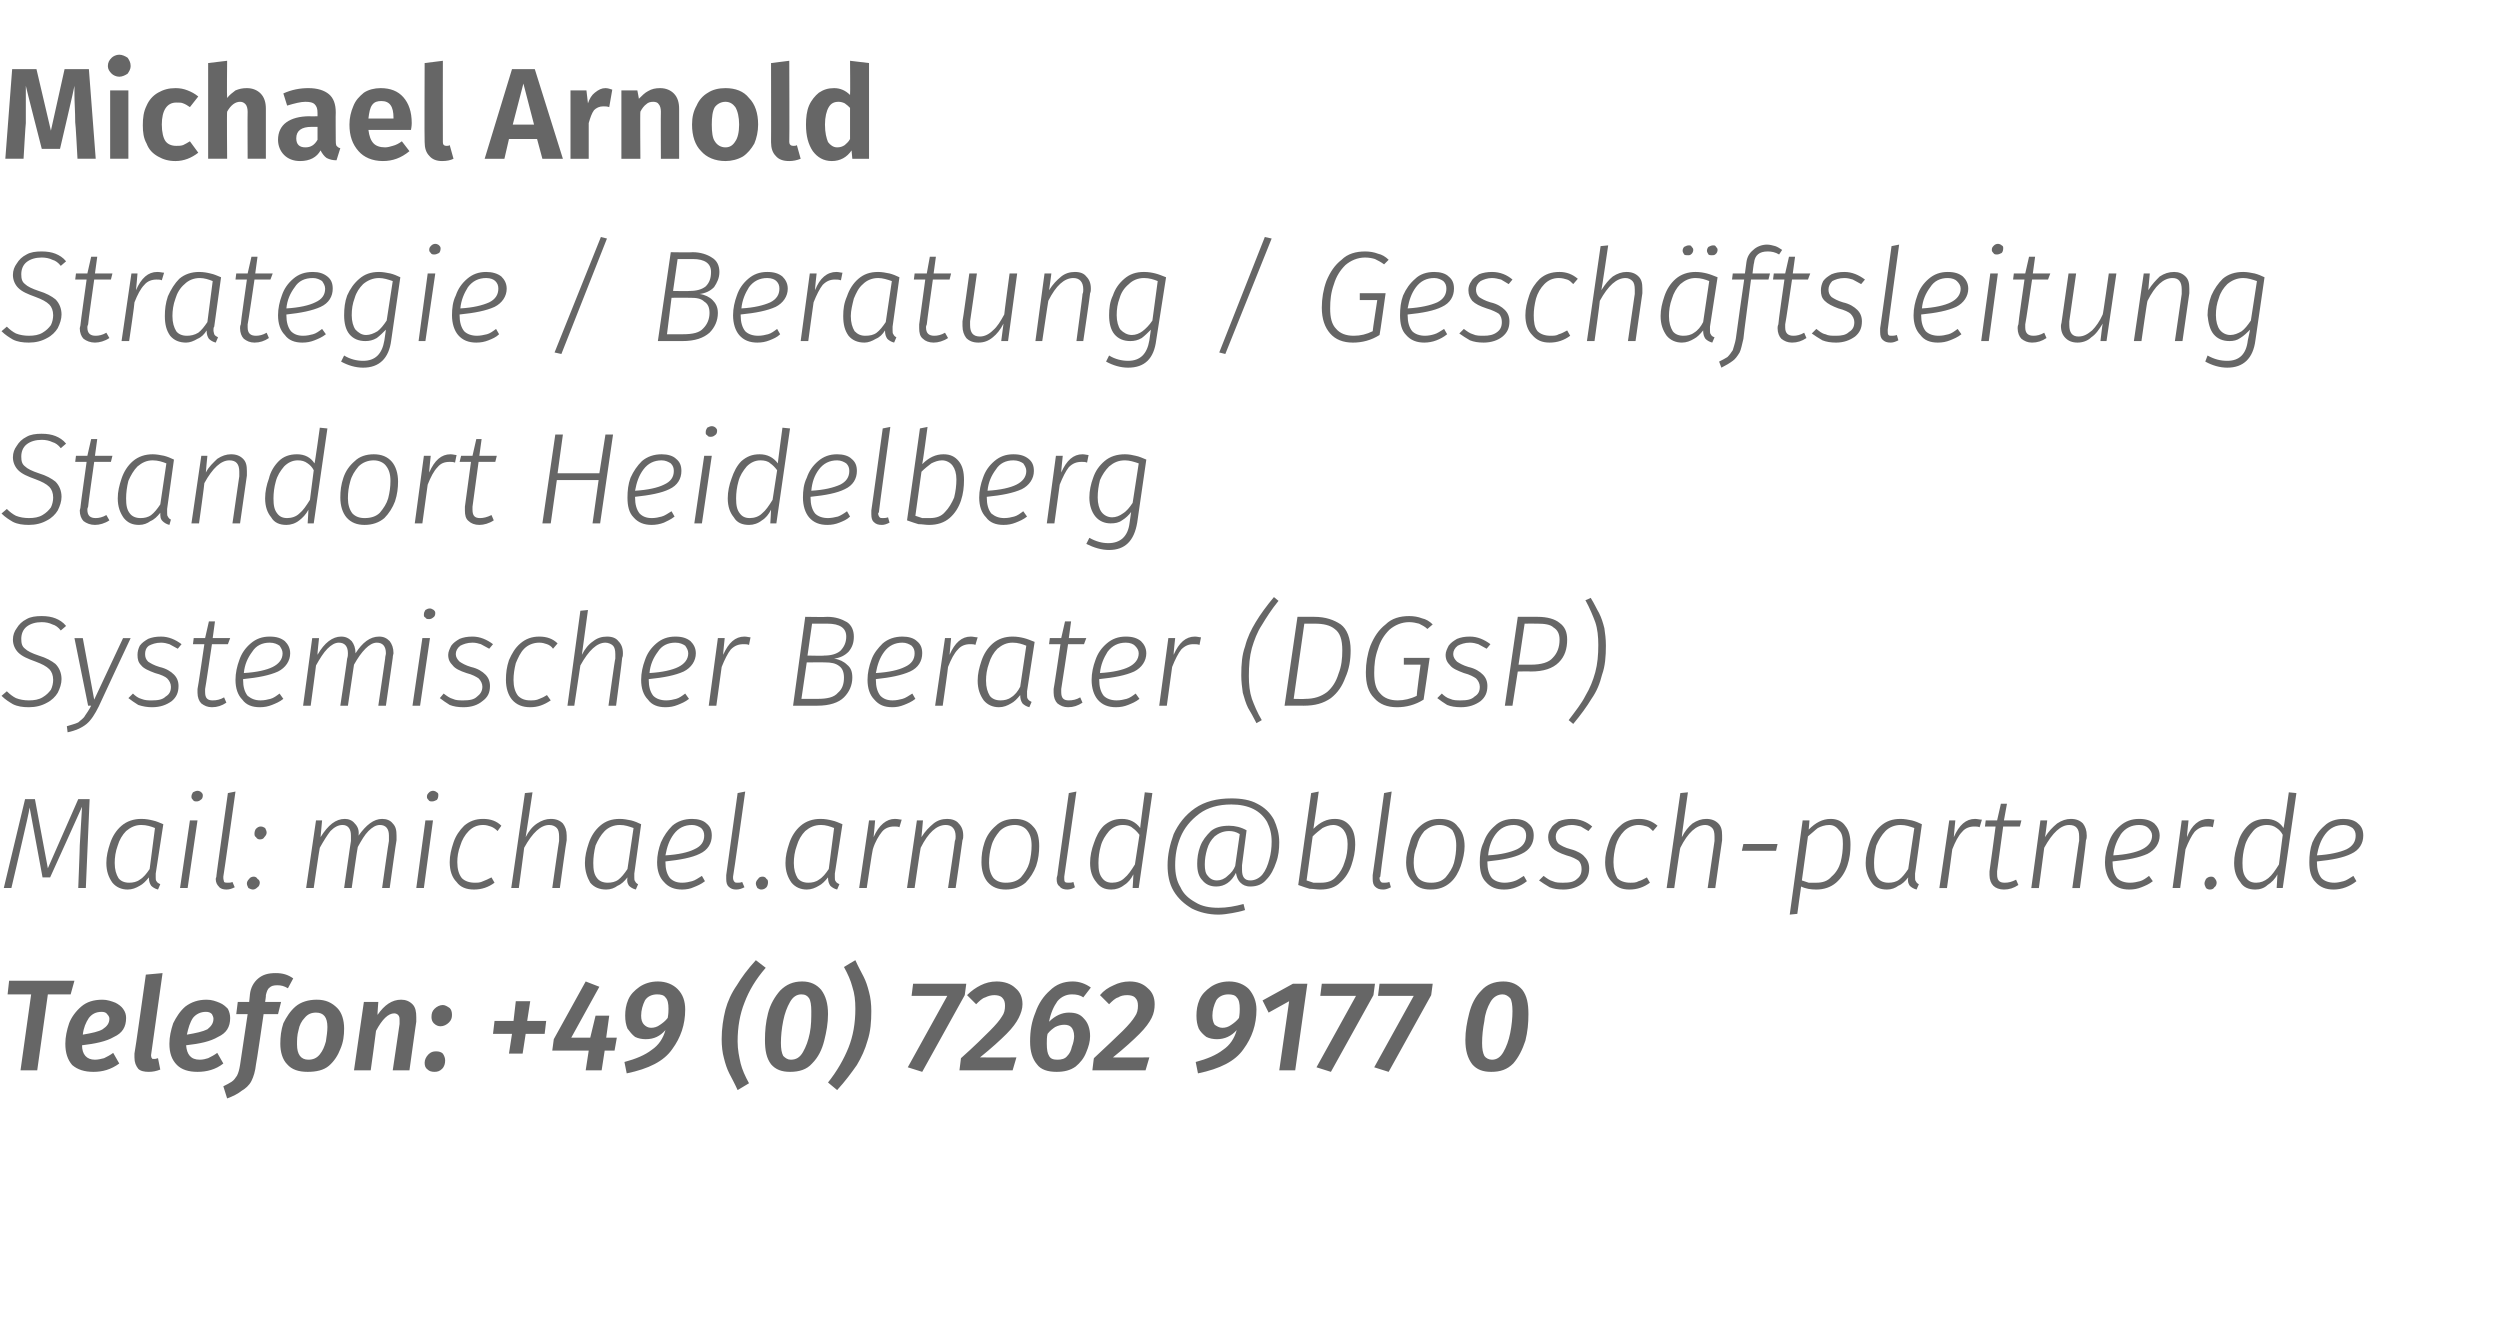 <?xml version="1.0" standalone="no"?><!DOCTYPE svg PUBLIC "-//W3C//DTD SVG 1.1//EN" "http://www.w3.org/Graphics/SVG/1.1/DTD/svg11.dtd"><svg xmlns="http://www.w3.org/2000/svg" xmlns:xlink="http://www.w3.org/1999/xlink" version="1.1" width="329.1px" height="175.5px" viewBox="0 -5 329.1 175.5" style="top:-5px"><desc>Michael Arnold Strategie / Beratung / Gesch ftsleitung Standort Heidelberg Systemischer Berater (DGsP) Mail: ￼ Telefo...</desc><defs/><g id="Polygon54821"><path d="m9.8 124.1l-.5 1.8l-3 0l-1.4 10l-2.2 0l1.4-10l-3.1 0l.2-1.8l8.6 0zm6.8 4.9c0 1.2-.5 2-1.6 2.5c-1 .6-2.5.9-4.2 1.1c0 1.2.6 1.9 1.7 1.9c.4 0 .8-.1 1.2-.2c.4-.2.8-.4 1.2-.7c0 0 .8 1.4.8 1.4c-1.1.8-2.2 1.1-3.4 1.1c-1.2 0-2.1-.3-2.8-.9c-.6-.7-.9-1.6-.9-2.8c0-.9.2-1.8.5-2.7c.3-.8.9-1.6 1.6-2.2c.7-.6 1.6-.9 2.8-.9c.6 0 1.2.2 1.7.4c.4.2.8.5 1 .8c.3.4.4.8.4 1.2c0 0 0 0 0 0zm-5.7 2.2c1.2-.2 2.1-.4 2.6-.7c.6-.4.9-.8.9-1.4c0-.2-.1-.4-.3-.6c-.1-.2-.4-.3-.7-.3c-.8 0-1.3.3-1.7.8c-.4.6-.7 1.3-.8 2.2c0 0 0 0 0 0zm9 2.6c0 0-.04.16 0 .2c0 .1 0 .2.1.3c0 .1.1.1.3.1c.1 0 .2 0 .5-.1c0 0 .3 1.5.3 1.5c-.5.2-1 .3-1.5.3c-.6 0-1.1-.1-1.4-.4c-.3-.4-.5-.8-.5-1.5c0-.2 0-.4 0-.5c.05-.02 1.5-10.4 1.5-10.4l2.2-.2l-1.5 10.7zm10.4-4.8c0 1.2-.5 2-1.6 2.5c-1 .6-2.4.9-4.2 1.1c.1 1.2.6 1.9 1.8 1.9c.4 0 .8-.1 1.1-.2c.4-.2.8-.4 1.2-.7c0 0 .8 1.4.8 1.4c-1 .8-2.2 1.1-3.4 1.1c-1.2 0-2.1-.3-2.7-.9c-.7-.7-1-1.6-1-2.8c0-.9.2-1.8.5-2.7c.4-.8.9-1.6 1.6-2.2c.8-.6 1.7-.9 2.8-.9c.7 0 1.2.2 1.7.4c.5.2.8.5 1.1.8c.2.4.3.8.3 1.2c0 0 0 0 0 0zm-5.7 2.2c1.2-.2 2.1-.4 2.7-.7c.5-.4.8-.8.8-1.4c0-.2-.1-.4-.2-.6c-.2-.2-.4-.3-.8-.3c-.7 0-1.3.3-1.7.8c-.4.6-.6 1.3-.8 2.2c0 0 0 0 0 0zm11.9-6.5c-.5 0-.8.1-1 .3c-.3.2-.4.6-.5 1c.04 0-.1.9-.1.9l2.1 0l-.4 1.6l-1.9 0c0 0-.96 6.63-1 6.6c-.1.9-.3 1.6-.6 2.2c-.3.6-.8 1-1.3 1.3c-.5.4-1.1.7-1.9 1c0 0-.5-1.6-.5-1.6c.4-.2.8-.4 1.1-.6c.3-.2.5-.5.7-.8c.2-.4.3-.8.4-1.4c0-.02 1-6.7 1-6.7l-1.5 0l.2-1.6l1.5 0c0 0 .11-1.04.1-1c.1-.9.5-1.6 1.1-2.1c.6-.5 1.3-.7 2.3-.7c.9 0 1.6.2 2.3.7c0 0-.7 1.3-.7 1.3c-.5-.3-.9-.4-1.4-.4c0 0 0 0 0 0zm4 11.4c-1.2 0-2.1-.3-2.7-1c-.6-.6-.9-1.6-.9-2.7c0-.9.1-1.8.4-2.7c.4-.8.9-1.6 1.6-2.2c.7-.6 1.7-.9 2.8-.9c1.2 0 2 .4 2.7 1.1c.6.6.9 1.6.9 2.7c0 .9-.1 1.8-.5 2.7c-.3.8-.8 1.6-1.5 2.2c-.7.6-1.7.8-2.8.8c0 0 0 0 0 0zm.1-1.6c.6 0 1.1-.2 1.5-.7c.4-.5.6-1 .8-1.7c.1-.7.2-1.3.2-1.9c0-1.3-.5-1.9-1.5-1.9c-.6 0-1.1.2-1.5.7c-.4.4-.7 1-.8 1.6c-.2.7-.2 1.3-.2 1.9c0 1.3.5 2 1.5 2c0 0 0 0 0 0zm12.2-7.9c.6 0 1.1.2 1.5.6c.4.4.5 1 .5 1.7c0 .1 0 .3 0 .6c-.01-.03-.9 6.4-.9 6.4l-2.2 0c0 0 .91-6.11.9-6.1c0-.2 0-.4 0-.4c0-.4 0-.6-.2-.8c-.1-.1-.3-.2-.5-.2c-.8 0-1.6.8-2.4 2.3c.02.04-.7 5.2-.7 5.2l-2.2 0l1.3-9l1.9 0c0 0-.13 1.67-.1 1.7c.9-1.3 1.9-2 3.1-2c0 0 0 0 0 0zm4.4 9.5c-.4 0-.7-.1-.9-.3c-.3-.2-.4-.5-.4-.9c0-.4.2-.8.5-1.1c.3-.3.6-.4 1-.4c.4 0 .7.1.9.3c.2.3.3.6.3.9c0 .4-.1.8-.4 1.1c-.3.3-.6.4-1 .4c0 0 0 0 0 0zm.8-6c-.3 0-.6-.1-.9-.4c-.2-.2-.3-.5-.3-.8c0-.5.1-.8.4-1.1c.3-.3.7-.5 1.1-.5c.3 0 .6.2.9.4c.2.2.3.5.3.9c0 .4-.1.7-.4 1c-.3.3-.7.5-1.1.5c0 0 0 0 0 0zm11.8-3.3l-.4 2.6l2.5 0l-.2 1.7l-2.5 0l-.4 2.6l-1.8 0l.4-2.6l-2.5 0l.2-1.7l2.5 0l.3-2.6l1.9 0zm11.4 4.8l-.3 1.7l-1.3 0l-.4 2.6l-2.1 0l.4-2.6l-4.8 0l.2-1.5l4.2-7.6l1.8.7l-3.7 6.7l2.5 0l.7-2.9l1.8 0l-.4 2.9l1.4 0zm5.4-7.4c1.1 0 2 .4 2.6 1c.7.7 1 1.6 1 2.7c0 2-.6 3.7-1.7 5.2c-1.1 1.6-3.1 2.6-6 3.2c0 0-.3-1.5-.3-1.5c1.5-.4 2.7-.9 3.6-1.6c.9-.6 1.5-1.5 1.8-2.6c-.7.8-1.5 1.2-2.6 1.2c-.5 0-1-.1-1.4-.3c-.4-.3-.7-.7-1-1.1c-.2-.5-.3-1-.3-1.7c0-.7.1-1.4.4-2.1c.3-.7.8-1.2 1.5-1.7c.6-.4 1.4-.7 2.4-.7c0 0 0 0 0 0zm-.9 6.1c.4 0 .8-.1 1.2-.4c.3-.2.7-.5 1-.9c.1-.6.1-.9.1-1.2c0-.7-.1-1.2-.4-1.5c-.2-.3-.6-.4-1.1-.4c-.7 0-1.3.3-1.6.8c-.3.6-.5 1.3-.5 2c0 .5.1.9.4 1.2c.2.2.5.4.9.4c0 0 0 0 0 0zm15.1-7.9c-1.3 1.5-2.2 3-2.8 4.6c-.6 1.5-.9 3.2-.9 5.1c0 1.1.2 2 .4 2.9c.2.8.6 1.7 1.1 2.6c0 0-1.5.9-1.5.9c-.4-.9-.8-1.6-1.1-2.2c-.3-.6-.5-1.2-.7-2c-.2-.7-.3-1.6-.3-2.5c0-1.4.2-2.7.5-3.9c.3-1.1.8-2.2 1.5-3.2c.6-1 1.4-2.1 2.5-3.3c0 0 1.3 1 1.3 1zm4.8 1.8c-1.2 0-2.1.4-2.9 1.2c-.7.8-1.3 1.8-1.6 3c-.3 1.2-.4 2.3-.4 3.5c0 1.4.2 2.4.8 3.2c.6.7 1.4 1 2.5 1c1.2 0 2.2-.3 2.9-1.1c.8-.8 1.3-1.8 1.6-3c.3-1.2.5-2.3.5-3.5c0-1.4-.3-2.4-.9-3.2c-.6-.7-1.4-1.1-2.5-1.1c0 0 0 0 0 0zm-.1 1.7c.5 0 .8.2 1 .5c.2.3.3.9.3 1.7c0 .9 0 1.9-.2 2.9c-.2 1-.5 1.8-.9 2.5c-.4.7-.9 1-1.6 1c-.4 0-.7-.2-1-.5c-.2-.4-.3-.9-.3-1.7c0-.9.1-1.9.3-2.9c.2-1 .5-1.8.9-2.5c.4-.7.9-1 1.5-1c0 0 0 0 0 0zm7.1-4.5c.4.9.8 1.6 1.1 2.2c.3.6.5 1.2.7 2c.2.7.3 1.6.3 2.5c0 1.4-.1 2.7-.5 3.9c-.3 1.1-.8 2.2-1.4 3.2c-.7 1-1.5 2.1-2.6 3.3c0 0-1.2-1-1.2-1c1.2-1.5 2.1-3.1 2.7-4.6c.6-1.5.9-3.2.9-5.1c0-1.1-.1-2-.4-2.9c-.2-.8-.6-1.7-1.1-2.6c.03-.04 1.5-.9 1.5-.9c0 0-.03.03 0 0zm14.6 3.1l-.2 1.5l-5.6 10.1l-1.9-.6l5.2-9.4l-4.7 0l.2-1.6l7 0zm4-.3c1 0 1.9.3 2.5.9c.6.5.9 1.2.9 2.1c0 .6-.2 1.2-.5 1.8c-.3.6-.8 1.3-1.6 2.1c-.8.8-2 1.9-3.5 3.1c-.01.01 4.8 0 4.8 0l-.5 1.7l-7 0c0 0 .21-1.64.2-1.6c1.8-1.6 3-2.8 3.8-3.6c.8-.8 1.3-1.4 1.6-1.9c.3-.4.4-.9.4-1.4c0-.5-.1-.8-.4-1.1c-.2-.2-.6-.3-1-.3c-.4 0-.8.1-1.2.3c-.4.1-.8.5-1.2.9c0 0-1.2-1.2-1.2-1.2c.6-.6 1.2-1 1.8-1.3c.6-.3 1.3-.5 2.1-.5c0 0 0 0 0 0zm9.5 4.1c.9 0 1.5.2 2 .8c.5.5.8 1.3.8 2.3c0 .7-.2 1.4-.5 2.1c-.3.8-.8 1.4-1.4 1.9c-.7.5-1.5.7-2.5.7c-1.2 0-2.1-.3-2.6-1c-.6-.7-.9-1.7-.9-3c0-1.4.2-2.6.7-3.8c.4-1.2 1.1-2.2 1.9-2.9c.8-.8 1.8-1.2 3-1.2c.9 0 1.7.3 2.4.8c0 0-1 1.3-1 1.3c-.4-.3-.9-.4-1.5-.4c-.7 0-1.4.3-1.9.9c-.5.7-.9 1.6-1.1 2.7c.8-.8 1.7-1.2 2.6-1.2c0 0 0 0 0 0zm-1.5 6.2c.5 0 1-.1 1.3-.5c.3-.3.5-.7.6-1.2c.2-.5.3-1 .3-1.4c0-.6-.2-1-.4-1.2c-.2-.2-.5-.3-.9-.3c-.4 0-.8.1-1.2.3c-.3.2-.7.5-1 .9c-.1.4-.1.9-.1 1.3c0 .8.1 1.3.3 1.6c.2.4.6.5 1.1.5c0 0 0 0 0 0zm9.5-10.3c1 0 1.8.3 2.4.9c.6.5.9 1.2.9 2.1c0 .6-.1 1.2-.4 1.8c-.3.6-.8 1.3-1.6 2.1c-.8.8-2 1.9-3.5 3.1c-.03.01 4.8 0 4.8 0l-.5 1.7l-7 0c0 0 .19-1.64.2-1.6c1.7-1.6 3-2.8 3.8-3.6c.8-.8 1.3-1.4 1.6-1.9c.3-.4.4-.9.4-1.4c0-.5-.1-.8-.4-1.1c-.2-.2-.6-.3-1-.3c-.5 0-.9.1-1.2.3c-.4.1-.8.5-1.2.9c0 0-1.2-1.2-1.2-1.2c.5-.6 1.1-1 1.8-1.3c.6-.3 1.3-.5 2.1-.5c0 0 0 0 0 0zm13.1 0c1.1 0 2 .4 2.6 1c.6.7 1 1.6 1 2.7c0 2-.6 3.7-1.7 5.2c-1.1 1.6-3.1 2.6-6 3.2c0 0-.3-1.5-.3-1.5c1.5-.4 2.7-.9 3.6-1.6c.9-.6 1.5-1.5 1.8-2.6c-.7.8-1.6 1.2-2.6 1.2c-.5 0-1-.1-1.4-.3c-.4-.3-.8-.7-1-1.1c-.2-.5-.3-1-.3-1.7c0-.7.1-1.4.4-2.1c.3-.7.8-1.2 1.5-1.7c.6-.4 1.4-.7 2.4-.7c0 0 0 0 0 0zm-.9 6.1c.4 0 .8-.1 1.2-.4c.3-.2.7-.5 1-.9c.1-.6.1-.9.1-1.2c0-.7-.1-1.2-.4-1.5c-.2-.3-.6-.4-1.1-.4c-.7 0-1.3.3-1.6.8c-.3.6-.5 1.3-.5 2c0 .5.1.9.3 1.2c.3.2.6.4 1 .4c0 0 0 0 0 0zm11.2-5.8l-1.6 11.4l-2.1 0l1.3-9.1l-2.7 1.5l-.8-1.6l4-2.2l1.9 0zm8.9 0l-.2 1.5l-5.6 10.1l-1.9-.6l5.2-9.4l-4.7 0l.2-1.6l7 0zm7.6 0l-.2 1.5l-5.6 10.1l-1.9-.6l5.2-9.4l-4.7 0l.2-1.6l7 0zm9.3-.3c-1.2 0-2.2.4-2.9 1.2c-.8.8-1.3 1.8-1.6 3c-.3 1.2-.5 2.3-.5 3.5c0 1.4.3 2.4.9 3.2c.6.7 1.4 1 2.5 1c1.2 0 2.1-.3 2.9-1.1c.7-.8 1.2-1.8 1.6-3c.3-1.2.4-2.3.4-3.5c0-1.4-.2-2.4-.8-3.2c-.6-.7-1.4-1.1-2.5-1.1c0 0 0 0 0 0zm-.1 1.7c.4 0 .7.2 1 .5c.2.3.3.9.3 1.7c0 .9-.1 1.9-.3 2.9c-.2 1-.5 1.8-.9 2.5c-.4.7-.9 1-1.5 1c-.4 0-.8-.2-1-.5c-.2-.4-.3-.9-.3-1.7c0-.9.1-1.9.3-2.9c.1-1 .4-1.8.8-2.5c.4-.7 1-1 1.6-1c0 0 0 0 0 0z" stroke="none" fill="#666666"/></g><g id="Polygon54819"><path d="m11.3 111.9l-1 0c0 0 .22-5.62.2-5.6c.1-1.9.2-3.6.3-5.1c0 .04-4.2 9.3-4.2 9.3l-1 0c0 0-1.71-9.25-1.7-9.2c-.1.7-.5 2.4-1.1 5c.01.02-1.3 5.6-1.3 5.6l-1 0l2.8-11.7l1.3 0l1.7 9.1l4-9.1l1.5 0l-.5 11.7zm7.3-9.1c.6 0 1.1.1 1.5.2c.5.1.9.3 1.4.5c0 0-1 6.5-1 6.5c0 .1 0 .3 0 .5c0 .2 0 .4.1.5c.1.2.3.3.5.4c0 0-.3.7-.3.7c-.4-.1-.7-.3-.9-.5c-.2-.3-.3-.6-.3-1.1c-.4.5-.8.9-1.2 1.1c-.5.3-1 .5-1.6.5c-.8 0-1.5-.3-2-.9c-.5-.7-.8-1.5-.8-2.6c0-.9.2-1.7.5-2.6c.3-.9.8-1.7 1.5-2.3c.7-.6 1.6-.9 2.6-.9c0 0 0 0 0 0zm0 .8c-.8 0-1.4.3-2 .8c-.5.5-.9 1.2-1.1 1.9c-.3.8-.4 1.6-.4 2.3c0 .9.2 1.5.5 2c.3.4.8.6 1.4.6c.5 0 1-.1 1.4-.4c.5-.3.9-.8 1.3-1.4c0 0 .7-5.4.7-5.4c-.5-.2-1.1-.4-1.8-.4c0 0 0 0 0 0zm7.4-.6l-1.3 8.9l-1 0l1.3-8.9l1 0zm-.1-2.5c-.2 0-.4 0-.5-.2c-.1-.1-.2-.2-.2-.4c0-.3.1-.4.2-.6c.2-.1.4-.2.6-.2c.2 0 .4.1.5.2c.1.1.2.2.2.4c0 .3-.1.5-.3.6c-.1.1-.3.2-.5.2c0 0 0 0 0 0zm3.5 9.9c0 .1 0 .1 0 .2c0 .2.1.4.1.5c.1.1.3.1.5.1c.2 0 .4 0 .6-.1c0 0 .3.7.3.7c-.4.2-.7.3-1.1.3c-.4 0-.8-.1-1-.4c-.2-.2-.4-.5-.4-1c0-.1.1-.2.1-.5c-.03.05 1.5-10.8 1.5-10.8l1-.2c0 0-1.57 11.2-1.6 11.2zm3.9 1.7c-.2 0-.4-.1-.6-.2c-.1-.2-.2-.4-.2-.6c0-.2.1-.4.3-.6c.1-.2.4-.3.6-.3c.2 0 .4.1.5.3c.2.1.3.3.3.5c0 .2-.1.5-.3.6c-.2.2-.4.3-.6.3c0 0 0 0 0 0zm.9-6.6c-.2 0-.4-.1-.5-.3c-.2-.1-.2-.3-.2-.5c0-.2.1-.5.2-.6c.2-.2.4-.3.6-.3c.3 0 .4.1.6.2c.1.2.2.4.2.6c0 .2-.1.4-.3.6c-.1.2-.3.3-.6.3c0 0 0 0 0 0z" stroke="none" fill="#666666"/><a xlink:href="mailto:michael.arnold@bloesch-partner.de?subject=" xlink:title="michael.arnold@bloesch partner.de"><rect style="fill:transparent;" x="39" y="98" width="272" height="17"/></a></g><g id="Polygon54818"><path d="m5.5 76.1c.7 0 1.3.1 1.8.3c.5.2 1 .5 1.4 1c0 0-.7.6-.7.6c-.3-.4-.7-.7-1.1-.8c-.4-.2-.9-.3-1.4-.3c-.8 0-1.5.2-2 .6c-.5.4-.7 1-.7 1.6c0 .6.1 1 .5 1.3c.3.3.9.6 1.8.9c1 .3 1.7.7 2.2 1.1c.5.5.8 1.2.8 2c0 .6-.2 1.2-.5 1.8c-.3.5-.8 1-1.4 1.3c-.7.4-1.5.6-2.4.6c-.8 0-1.5-.1-2.1-.4c-.5-.3-1-.6-1.5-1.1c0 0 .7-.6.7-.6c.4.4.8.7 1.2.9c.5.2 1.1.3 1.7.3c.7 0 1.3-.1 1.8-.4c.5-.3.8-.6 1.1-1c.2-.4.3-.9.3-1.3c0-.6-.2-1.1-.5-1.4c-.4-.4-1-.7-1.8-1c-1.1-.4-1.8-.7-2.3-1.2c-.4-.4-.7-1-.7-1.7c0-.6.2-1.1.5-1.5c.3-.5.7-.9 1.3-1.2c.5-.3 1.2-.4 2-.4c0 0 0 0 0 0zm7.5 11.9c-.5 1-1 1.8-1.6 2.3c-.6.5-1.5.9-2.5 1.1c0 0-.1-.8-.1-.8c.6-.2 1.1-.3 1.5-.5c.3-.3.7-.5.9-.9c.2-.3.5-.7.8-1.3c.02-.01-.4 0-.4 0l-1.8-8.9l1.1 0l1.5 8.1l3.8-8.1l1 0c0 0-4.21 8.96-4.2 9zm8.2-9.2c1 0 1.9.4 2.7 1c0 0-.5.6-.5.6c-.4-.2-.7-.4-1.1-.6c-.3-.1-.7-.2-1.1-.2c-.7 0-1.2.2-1.6.4c-.4.3-.5.7-.5 1.1c0 .4.1.7.4 1c.3.2.8.5 1.5.7c.9.2 1.5.6 1.9 1c.4.4.6.9.6 1.5c0 .9-.3 1.5-.9 2c-.7.5-1.5.8-2.6.8c-.6 0-1.2-.1-1.8-.3c-.5-.3-.9-.6-1.3-.9c0 0 .6-.6.6-.6c.3.3.7.6 1.1.7c.5.2.9.2 1.4.2c.8 0 1.4-.1 1.8-.5c.5-.3.7-.7.7-1.3c0-.4-.2-.8-.5-1.1c-.2-.2-.8-.5-1.6-.7c-.8-.3-1.5-.6-1.8-1c-.4-.4-.5-.8-.5-1.4c0-.4.1-.8.3-1.2c.3-.4.6-.6 1.1-.9c.5-.2 1-.3 1.7-.3c0 0 0 0 0 0zm5.8 6.9c0 .2 0 .3 0 .4c0 .8.3 1.1 1 1.1c.5 0 1-.1 1.5-.4c0 0 .3.7.3.7c-.6.4-1.2.6-1.9.6c-.6 0-1-.2-1.4-.5c-.3-.3-.5-.8-.5-1.4c0-.1 0-.3 0-.5c.04 0 .9-5.9.9-5.9l-1.5 0l.1-.8l1.5 0l.5-2.2l.8 0l-.3 2.2l2.3 0l-.3.8l-2.1 0c0 0-.87 5.9-.9 5.9zm11.2-4.7c0 1-.6 1.9-1.6 2.4c-1.1.5-2.6.8-4.6 1c0 0 0 .1 0 .1c0 .9.2 1.6.6 2.1c.5.4 1 .6 1.7.6c.5 0 .9-.1 1.3-.2c.4-.1.8-.4 1.2-.7c0 0 .5.7.5.7c-.5.4-1 .6-1.5.8c-.5.2-1 .3-1.6.3c-1 0-1.8-.3-2.3-1c-.6-.6-.9-1.5-.9-2.6c0-.9.2-1.8.5-2.6c.3-.9.8-1.6 1.5-2.2c.7-.6 1.5-.9 2.5-.9c.9 0 1.5.2 2 .6c.4.4.7.9.7 1.6c0 0 0 0 0 0zm-2.7-1.4c-1 0-1.8.4-2.3 1.2c-.6.8-1 1.7-1.1 2.8c1.7-.1 3-.4 3.8-.8c.8-.4 1.3-1 1.3-1.8c0-.4-.2-.7-.4-1c-.3-.2-.7-.4-1.3-.4c0 0 0 0 0 0zm14.4-.8c.6 0 1 .2 1.4.6c.3.4.5.9.5 1.6c0 .1-.1.3-.1.6c.01-.03-.9 6.3-.9 6.3l-1 0c0 0 .91-6.24.9-6.2c0-.3.1-.5.1-.7c0-.9-.4-1.4-1.2-1.4c-.5 0-1 .3-1.5.8c-.5.5-1 1.2-1.5 2.1c0 .02-.8 5.4-.8 5.4l-1 0c0 0 .93-6.24.9-6.2c.1-.3.1-.5.1-.7c0-.9-.4-1.4-1.2-1.4c-.5 0-1 .3-1.5.8c-.5.5-1 1.3-1.5 2.2c.02-.03-.7 5.3-.7 5.3l-1 0l1.2-8.9l.9 0c0 0-.25 2.2-.2 2.2c.9-1.6 2-2.4 3.1-2.4c.6 0 1 .2 1.4.6c.3.4.5.9.5 1.6c.9-1.4 1.9-2.2 3.1-2.2c0 0 0 0 0 0zm6.7.2l-1.3 8.9l-1 0l1.3-8.9l1 0zm-.1-2.5c-.2 0-.4 0-.5-.2c-.2-.1-.2-.2-.2-.4c0-.3.1-.4.2-.6c.2-.1.3-.2.6-.2c.2 0 .3.1.5.2c.1.1.2.2.2.4c0 .3-.1.5-.3.6c-.1.1-.3.2-.5.2c0 0 0 0 0 0zm5.7 2.3c1 0 1.9.4 2.7 1c0 0-.5.6-.5.6c-.4-.2-.7-.4-1.1-.6c-.3-.1-.7-.2-1.1-.2c-.7 0-1.2.2-1.6.4c-.4.3-.6.7-.6 1.1c0 .4.2.7.5 1c.3.2.8.5 1.5.7c.9.2 1.5.6 1.9 1c.4.4.6.9.6 1.5c0 .9-.3 1.5-1 2c-.6.5-1.4.8-2.5.8c-.7 0-1.3-.1-1.8-.3c-.5-.3-.9-.6-1.3-.9c0 0 .5-.6.5-.6c.4.3.8.6 1.2.7c.4.2.9.2 1.4.2c.8 0 1.4-.1 1.8-.5c.4-.3.7-.7.7-1.3c0-.4-.2-.8-.5-1.1c-.3-.2-.8-.5-1.6-.7c-.9-.3-1.5-.6-1.8-1c-.4-.4-.6-.8-.6-1.4c0-.4.2-.8.4-1.2c.3-.4.6-.6 1.1-.9c.5-.2 1-.3 1.7-.3c0 0 0 0 0 0zm8.8 0c1 0 1.8.3 2.4.9c0 0-.6.7-.6.7c-.2-.3-.5-.5-.8-.6c-.3-.1-.6-.2-1-.2c-.8 0-1.5.3-2 .8c-.5.5-.8 1.2-1.1 1.9c-.2.8-.3 1.5-.3 2.2c0 .9.2 1.6.6 2.1c.4.4.9.6 1.6.6c.4 0 .8 0 1.2-.2c.3-.1.7-.3 1-.5c0 0 .5.7.5.7c-.9.6-1.7.9-2.7.9c-1 0-1.8-.3-2.4-1c-.5-.6-.8-1.5-.8-2.6c0-.9.1-1.7.4-2.6c.4-.9.8-1.6 1.5-2.2c.7-.6 1.5-.9 2.5-.9c0 0 0 0 0 0zm8.9 0c.7 0 1.2.2 1.5.6c.4.4.6.9.6 1.6c0 .2 0 .4-.1.6c.04-.01-.8 6.3-.8 6.3l-1 0c0 0 .85-6.24.9-6.2c0-.2 0-.4 0-.6c0-.5-.1-.9-.3-1.1c-.2-.2-.6-.4-1-.4c-1.1 0-2.2 1-3.3 3c0-.03-.8 5.3-.8 5.3l-.9 0l1.7-12.5l1-.1c0 0-.8 5.86-.8 5.9c.4-.8.9-1.4 1.5-1.8c.5-.4 1.1-.6 1.8-.6c0 0 0 0 0 0zm11.7 2.2c0 1-.6 1.9-1.6 2.4c-1.1.5-2.6.8-4.6 1c0 0 0 .1 0 .1c0 .9.2 1.6.6 2.1c.4.4 1 .6 1.7.6c.5 0 .9-.1 1.3-.2c.4-.1.8-.4 1.2-.7c0 0 .5.7.5.7c-.5.4-1 .6-1.5.8c-.5.2-1 .3-1.6.3c-1 0-1.8-.3-2.3-1c-.6-.6-.9-1.5-.9-2.6c0-.9.2-1.8.5-2.6c.3-.9.8-1.6 1.5-2.2c.7-.6 1.5-.9 2.5-.9c.9 0 1.5.2 2 .6c.4.4.7.9.7 1.6c0 0 0 0 0 0zm-2.7-1.4c-1 0-1.8.4-2.3 1.2c-.6.8-1 1.7-1.1 2.8c1.7-.1 3-.4 3.8-.8c.8-.4 1.3-1 1.3-1.8c0-.4-.2-.7-.4-1c-.3-.2-.7-.4-1.3-.4c0 0 0 0 0 0zm9.1-.8c.3 0 .6.1.8.1c0 0-.2 1-.2 1c-.2-.1-.5-.1-.7-.1c-.7 0-1.2.2-1.7.7c-.4.5-.8 1.3-1.2 2.3c0 .03-.7 5.1-.7 5.1l-1 0l1.2-8.9l.9 0c0 0-.23 2.16-.2 2.2c.7-1.6 1.6-2.4 2.8-2.4c0 0 0 0 0 0zm11.8 2.9c.7.1 1.3.4 1.7.8c.5.4.7.9.7 1.7c0 1-.4 1.9-1.1 2.6c-.7.7-1.9 1.1-3.5 1.1c-.04-.01-3.2 0-3.2 0l1.6-11.7c0 0 2.9.05 2.9 0c1.1 0 1.9.3 2.6.7c.6.4.9 1.1.9 1.9c0 .8-.2 1.4-.7 2c-.5.5-1.1.8-1.9.9c0 0 0 0 0 0zm-2.9-4.6l-.6 4.2c0 0 2.24.05 2.2 0c.9 0 1.6-.2 2.1-.6c.5-.5.8-1.1.8-1.9c0-1.1-.8-1.7-2.5-1.7c.03 0-2 0-2 0zm.7 9.9c1.3 0 2.2-.2 2.7-.8c.6-.5.8-1.2.8-2c0-.7-.2-1.2-.6-1.5c-.5-.4-1.1-.5-1.9-.5c.03-.02-2.4 0-2.4 0l-.7 4.8l2.1 0c0 0 .03.03 0 0zm13.8-6c0 1-.5 1.9-1.6 2.4c-1.1.5-2.6.8-4.5 1c0 0 0 .1 0 .1c0 .9.2 1.6.6 2.1c.4.4.9.6 1.6.6c.5 0 .9-.1 1.3-.2c.4-.1.8-.4 1.3-.7c0 0 .4.7.4.7c-.5.4-1 .6-1.5.8c-.5.2-1 .3-1.5.3c-1.1 0-1.8-.3-2.4-1c-.6-.6-.9-1.5-.9-2.6c0-.9.2-1.8.5-2.6c.3-.9.9-1.6 1.5-2.2c.7-.6 1.6-.9 2.6-.9c.8 0 1.5.2 1.9.6c.5.4.7.9.7 1.6c0 0 0 0 0 0zm-2.6-1.4c-1 0-1.8.4-2.4 1.2c-.6.8-.9 1.7-1.1 2.8c1.7-.1 3-.4 3.8-.8c.9-.4 1.3-1 1.3-1.8c0-.4-.1-.7-.4-1c-.3-.2-.7-.4-1.2-.4c0 0 0 0 0 0zm9-.8c.3 0 .6.1.9.1c0 0-.3 1-.3 1c-.2-.1-.4-.1-.7-.1c-.6 0-1.2.2-1.6.7c-.5.5-.9 1.3-1.3 2.3c.03.03-.7 5.1-.7 5.1l-1 0l1.3-8.9l.8 0c0 0-.2 2.16-.2 2.2c.7-1.6 1.6-2.4 2.8-2.4c0 0 0 0 0 0zm5.5 0c.6 0 1.1.1 1.5.2c.4.1.9.3 1.4.5c0 0-1 6.5-1 6.5c0 .1 0 .3 0 .5c0 .2 0 .4.1.5c.1.2.3.3.5.4c0 0-.3.7-.3.7c-.4-.1-.7-.3-.9-.5c-.2-.3-.3-.6-.3-1.1c-.4.5-.8.9-1.2 1.1c-.5.3-1 .5-1.6.5c-.8 0-1.5-.3-2-.9c-.5-.7-.8-1.5-.8-2.6c0-.9.2-1.7.5-2.6c.3-.9.8-1.7 1.5-2.3c.7-.6 1.6-.9 2.6-.9c0 0 0 0 0 0zm0 .8c-.8 0-1.4.3-2 .8c-.5.5-.9 1.2-1.1 1.9c-.3.8-.4 1.6-.4 2.3c0 .9.2 1.5.5 2c.3.4.8.6 1.4.6c.5 0 1-.1 1.4-.4c.5-.3.9-.8 1.2-1.4c0 0 .8-5.4.8-5.4c-.5-.2-1.1-.4-1.8-.4c0 0 0 0 0 0zm6.4 6.1c0 .2 0 .3 0 .4c0 .8.3 1.1 1 1.1c.5 0 1-.1 1.5-.4c0 0 .3.7.3.7c-.6.4-1.2.6-1.9.6c-.6 0-1-.2-1.4-.5c-.3-.3-.5-.8-.5-1.4c0-.1 0-.3 0-.5c.03 0 .9-5.9.9-5.9l-1.5 0l.1-.8l1.5 0l.5-2.2l.8 0l-.3 2.2l2.3 0l-.3.8l-2.1 0c0 0-.88 5.9-.9 5.9zm11.2-4.7c0 1-.6 1.9-1.6 2.4c-1.1.5-2.6.8-4.6 1c0 0 0 .1 0 .1c0 .9.2 1.6.6 2.1c.4.4 1 .6 1.7.6c.5 0 .9-.1 1.3-.2c.4-.1.8-.4 1.2-.7c0 0 .5.7.5.7c-.5.4-1 .6-1.5.8c-.5.2-1 .3-1.6.3c-1 0-1.8-.3-2.4-1c-.5-.6-.8-1.5-.8-2.6c0-.9.2-1.8.5-2.6c.3-.9.8-1.6 1.5-2.2c.7-.6 1.5-.9 2.5-.9c.9 0 1.5.2 2 .6c.4.4.7.9.7 1.6c0 0 0 0 0 0zm-2.7-1.4c-1 0-1.8.4-2.4 1.2c-.5.8-.9 1.7-1 2.8c1.7-.1 3-.4 3.8-.8c.8-.4 1.3-1 1.3-1.8c0-.4-.2-.7-.5-1c-.2-.2-.6-.4-1.2-.4c0 0 0 0 0 0zm9.1-.8c.3 0 .6.1.8.1c0 0-.2 1-.2 1c-.2-.1-.5-.1-.8-.1c-.6 0-1.1.2-1.6.7c-.4.5-.8 1.3-1.2 2.3c-.01.03-.7 5.1-.7 5.1l-1 0l1.2-8.9l.9 0c0 0-.24 2.16-.2 2.2c.7-1.6 1.6-2.4 2.8-2.4c0 0 0 0 0 0zm11-4.7c-.9 1.1-1.6 2.2-2.2 3.2c-.6.9-1 2-1.3 3c-.3 1.1-.4 2.3-.4 3.7c0 1.1.1 2.1.4 3c.3.8.7 1.8 1.3 2.8c0 0-.7.4-.7.4c-.4-.8-.8-1.5-1.1-2c-.3-.6-.5-1.3-.7-2c-.1-.7-.2-1.5-.2-2.3c0-1.5.1-2.7.5-3.8c.3-1.2.8-2.2 1.4-3.2c.6-1 1.4-2.1 2.4-3.3c0 0 .6.5.6.5zm4.7 2.1c1.5 0 2.6.4 3.5 1c.8.6 1.3 1.8 1.3 3.4c0 1.3-.2 2.5-.7 3.6c-.4 1.1-1 2-1.9 2.7c-1 .7-2.1 1-3.6 1c.05-.01-2.5 0-2.5 0l1.7-11.7l2.2 0c0 0 .04.05 0 0zm-1.3.9l-1.4 9.9c0 0 1.48.04 1.5 0c1.2 0 2.1-.3 2.9-.9c.7-.6 1.2-1.4 1.5-2.4c.4-1 .5-2 .5-3.1c0-1.4-.3-2.3-1-2.8c-.6-.5-1.5-.7-2.6-.7c.01 0-1.4 0-1.4 0zm13.8-1c.6 0 1.2.1 1.7.3c.5.1 1 .4 1.4.8c0 0-.7.6-.7.6c-.3-.3-.7-.5-1.1-.7c-.4-.1-.8-.2-1.3-.2c-1 0-1.9.4-2.6 1c-.7.7-1.2 1.5-1.5 2.5c-.4 1.1-.5 2.1-.5 3.2c0 1.2.2 2.1.8 2.7c.5.6 1.3.9 2.3.9c.8 0 1.7-.2 2.5-.6c-.05-.01.5-4.1.5-4.1l-2.2 0l0-.9l3.4 0c0 0-.78 5.5-.8 5.5c-1.1.7-2.3 1-3.5 1c-1.3 0-2.3-.4-3-1.2c-.8-.8-1.1-1.9-1.1-3.4c0-1.2.2-2.4.6-3.5c.5-1.2 1.1-2.1 2-2.8c.8-.8 1.9-1.1 3.1-1.1c0 0 0 0 0 0zm8 2.7c1 0 1.9.4 2.7 1c0 0-.5.6-.5.6c-.4-.2-.7-.4-1.1-.6c-.3-.1-.7-.2-1.1-.2c-.7 0-1.2.2-1.6.4c-.4.3-.6.7-.6 1.1c0 .4.2.7.5 1c.3.2.8.5 1.5.7c.9.2 1.5.6 1.9 1c.4.4.6.9.6 1.5c0 .9-.3 1.5-.9 2c-.7.5-1.5.8-2.6.8c-.7 0-1.3-.1-1.8-.3c-.5-.3-.9-.6-1.3-.9c0 0 .6-.6.6-.6c.3.3.7.6 1.1.7c.4.2.9.2 1.4.2c.8 0 1.4-.1 1.8-.5c.5-.3.7-.7.7-1.3c0-.4-.2-.8-.5-1.1c-.3-.2-.8-.5-1.6-.7c-.8-.3-1.5-.6-1.8-1c-.4-.4-.6-.8-.6-1.4c0-.4.2-.8.4-1.2c.3-.4.6-.6 1.1-.9c.5-.2 1-.3 1.7-.3c0 0 0 0 0 0zm8.9-2.6c1.3 0 2.3.3 2.9.8c.7.5 1 1.2 1 2.2c0 1.2-.3 2.2-1.1 3c-.8.8-2 1.2-3.7 1.2c-.02-.04-1.7 0-1.7 0l-.7 4.5l-1 0l1.7-11.7l2.6 0c0 0 .05.05 0 0zm-.9 6.3c1.4 0 2.4-.3 2.9-.9c.6-.6.9-1.4.9-2.4c0-.8-.3-1.3-.8-1.6c-.4-.4-1.2-.5-2.1-.5c-.02-.02-1.7 0-1.7 0l-.8 5.4l1.6 0c0 0 .03.01 0 0zm7.9-8.8c.5.8.8 1.5 1.1 2c.3.6.5 1.2.7 2c.1.7.2 1.4.2 2.3c0 1.4-.1 2.7-.5 3.8c-.3 1.2-.7 2.2-1.4 3.2c-.6 1-1.4 2.1-2.4 3.3c0 0-.6-.5-.6-.5c.9-1.2 1.7-2.2 2.2-3.2c.6-1 1-2 1.3-3.1c.3-1.1.4-2.3.4-3.6c0-1.1-.1-2.1-.4-3c-.3-.8-.7-1.8-1.3-2.9c.04.04.7-.3.7-.3c0 0 0-.02 0 0z" stroke="none" fill="#666666"/></g><g id="Polygon54817"><path d="m5.5 52.1c.7 0 1.3.1 1.8.3c.5.2 1 .5 1.4 1c0 0-.7.6-.7.6c-.3-.4-.7-.7-1.1-.8c-.4-.2-.9-.3-1.4-.3c-.8 0-1.5.2-2 .6c-.5.4-.7 1-.7 1.6c0 .6.1 1 .5 1.3c.3.3.9.6 1.8.9c1 .3 1.7.7 2.2 1.1c.5.5.8 1.2.8 2c0 .6-.2 1.2-.5 1.8c-.3.5-.8 1-1.4 1.3c-.7.4-1.5.6-2.4.6c-.8 0-1.5-.1-2.1-.4c-.5-.3-1-.6-1.5-1.1c0 0 .7-.6.7-.6c.4.4.8.7 1.2.9c.5.2 1.1.3 1.7.3c.7 0 1.3-.1 1.8-.4c.5-.3.8-.6 1.1-1c.2-.4.3-.9.3-1.3c0-.6-.2-1.1-.5-1.4c-.4-.4-1-.7-1.8-1c-1.1-.4-1.8-.7-2.3-1.2c-.4-.4-.7-1-.7-1.7c0-.6.2-1.1.5-1.5c.3-.5.7-.9 1.3-1.2c.5-.3 1.2-.4 2-.4c0 0 0 0 0 0zm6.1 9.6c-.1.2-.1.3-.1.4c0 .8.4 1.1 1.1 1.1c.4 0 .9-.1 1.4-.4c0 0 .4.7.4.7c-.6.4-1.3.6-1.9.6c-.6 0-1.1-.2-1.5-.5c-.3-.3-.5-.8-.5-1.4c0-.1.1-.3.1-.5c-.03 0 .8-5.9.8-5.9l-1.5 0l.1-.8l1.5 0l.5-2.2l.8 0l-.3 2.2l2.3 0l-.2.8l-2.2 0c0 0-.84 5.9-.8 5.9zm8.5-6.9c.5 0 1 .1 1.5.2c.4.1.9.3 1.3.5c0 0-.9 6.5-.9 6.5c0 .1 0 .3 0 .5c0 .2 0 .4.1.5c.1.2.2.3.4.4c0 0-.2.7-.2.7c-.4-.1-.7-.3-.9-.5c-.3-.3-.3-.6-.3-1.1c-.4.5-.8.9-1.3 1.1c-.4.3-.9.5-1.5.5c-.9 0-1.5-.3-2-.9c-.5-.7-.8-1.5-.8-2.6c0-.9.2-1.7.5-2.6c.3-.9.8-1.7 1.5-2.3c.7-.6 1.6-.9 2.6-.9c0 0 0 0 0 0zm0 .8c-.8 0-1.4.3-2 .8c-.5.5-.9 1.2-1.2 1.9c-.2.8-.3 1.6-.3 2.3c0 .9.1 1.5.5 2c.3.4.8.6 1.4.6c.5 0 1-.1 1.4-.4c.4-.3.8-.8 1.2-1.4c0 0 .8-5.4.8-5.4c-.5-.2-1.1-.4-1.8-.4c0 0 0 0 0 0zm10.3-.8c.7 0 1.2.2 1.6.6c.4.4.5.9.5 1.6c0 .2 0 .4 0 .6c-.01.02-.9 6.3-.9 6.3l-1 0c0 0 .9-6.24.9-6.2c0-.2 0-.4 0-.6c0-1-.4-1.5-1.3-1.5c-1.1 0-2.2 1-3.3 3c.04-.03-.7 5.3-.7 5.3l-1 0l1.3-8.9l.8 0c0 0-.22 2.21-.2 2.2c.4-.8 1-1.3 1.5-1.8c.6-.4 1.2-.6 1.8-.6c0 0 0 0 0 0zm12.7-3.4l-1.8 12.5l-.8 0c0 0 .11-1.81.1-1.8c-.3.6-.8 1.1-1.2 1.4c-.5.4-1.1.6-1.7.6c-.9 0-1.6-.3-2-1c-.5-.6-.8-1.4-.8-2.5c0-.9.2-1.8.5-2.6c.2-.9.7-1.7 1.3-2.3c.6-.6 1.4-.9 2.4-.9c1 0 1.8.4 2.3 1.2c.05.04.7-4.7.7-4.7l1 .1zm-3.9 4.2c-.7 0-1.3.3-1.8.8c-.5.6-.9 1.2-1.1 2c-.2.7-.3 1.5-.3 2.2c0 .9.1 1.5.5 2c.3.4.7.6 1.3.6c.6 0 1.2-.2 1.6-.6c.5-.4.9-1 1.4-1.8c0 0 .5-3.9.5-3.9c-.2-.4-.5-.7-.8-.9c-.4-.3-.8-.4-1.3-.4c0 0 0 0 0 0zm8.8 8.5c-1 0-1.8-.3-2.4-1c-.5-.6-.8-1.5-.8-2.6c0-.9.1-1.7.4-2.6c.3-.9.8-1.6 1.5-2.2c.6-.6 1.5-.9 2.5-.9c1 0 1.8.3 2.4 1c.5.6.8 1.5.8 2.6c0 .8-.1 1.7-.4 2.6c-.3.8-.8 1.6-1.4 2.2c-.7.6-1.6.9-2.6.9c0 0 0 0 0 0zm0-.9c.8 0 1.5-.2 2-.7c.5-.6.9-1.2 1.1-1.9c.2-.8.3-1.5.3-2.3c0-.9-.2-1.5-.6-2c-.3-.4-.9-.7-1.6-.7c-.8 0-1.5.3-2 .8c-.5.6-.9 1.2-1.1 2c-.2.7-.3 1.4-.3 2.2c0 .8.2 1.5.6 2c.4.4.9.6 1.6.6c0 0 0 0 0 0zm11.3-8.4c.3 0 .6.1.8.1c0 0-.2 1-.2 1c-.2-.1-.5-.1-.7-.1c-.7 0-1.2.2-1.6.7c-.5.5-.9 1.3-1.3 2.3c0 .03-.7 5.1-.7 5.1l-1 0l1.2-8.9l.9 0c0 0-.23 2.16-.2 2.2c.7-1.6 1.6-2.4 2.8-2.4c0 0 0 0 0 0zm2.9 6.9c0 .2 0 .3 0 .4c0 .8.3 1.1 1 1.1c.4 0 .9-.1 1.5-.4c0 0 .3.7.3.7c-.6.4-1.3.6-1.9.6c-.6 0-1.1-.2-1.4-.5c-.4-.3-.5-.8-.5-1.4c0-.1 0-.3 0-.5c0 0 .8-5.9.8-5.9l-1.5 0l.2-.8l1.5 0l.5-2.2l.7 0l-.3 2.2l2.3 0l-.2.8l-2.2 0c0 0-.81 5.9-.8 5.9zm10.3 2.2l-1.1 0l1.7-11.7l1 0l-.7 5.1l5.5 0l.8-5.1l1 0l-1.7 11.7l-1 0l.8-5.7l-5.5 0l-.8 5.7zm17.2-6.9c0 1-.5 1.9-1.6 2.4c-1 .5-2.6.8-4.5 1c0 0 0 .1 0 .1c0 .9.2 1.6.6 2.1c.4.4.9.6 1.6.6c.5 0 .9-.1 1.3-.2c.4-.1.8-.4 1.3-.7c0 0 .4.7.4.7c-.5.4-1 .6-1.4.8c-.5.2-1.1.3-1.6.3c-1 0-1.8-.3-2.4-1c-.6-.6-.8-1.5-.8-2.6c0-.9.1-1.8.4-2.6c.4-.9.9-1.6 1.5-2.2c.7-.6 1.6-.9 2.6-.9c.8 0 1.5.2 1.9.6c.5.4.7.9.7 1.6c0 0 0 0 0 0zm-2.6-1.4c-1 0-1.8.4-2.4 1.2c-.6.8-.9 1.7-1.1 2.8c1.7-.1 3-.4 3.8-.8c.9-.4 1.3-1 1.3-1.8c0-.4-.1-.7-.4-1c-.3-.2-.7-.4-1.2-.4c0 0 0 0 0 0zm6.6-.6l-1.3 8.9l-1 0l1.3-8.9l1 0zm-.1-2.5c-.2 0-.4 0-.5-.2c-.2-.1-.2-.2-.2-.4c0-.3.1-.4.2-.6c.2-.1.4-.2.6-.2c.2 0 .4.1.5.2c.1.1.2.2.2.4c0 .3-.1.5-.3.6c-.1.1-.3.2-.5.2c0 0 0 0 0 0zm10.4-1.1l-1.8 12.5l-.8 0c0 0 .12-1.81.1-1.8c-.3.6-.7 1.1-1.2 1.4c-.5.4-1.1.6-1.7.6c-.9 0-1.6-.3-2-1c-.5-.6-.8-1.4-.8-2.5c0-.9.2-1.8.5-2.6c.3-.9.7-1.7 1.3-2.3c.7-.6 1.4-.9 2.4-.9c1 0 1.8.4 2.4 1.2c-.04.04.6-4.7.6-4.7l1 .1zm-3.9 4.2c-.7 0-1.3.3-1.8.8c-.5.6-.9 1.2-1.1 2c-.2.7-.3 1.5-.3 2.2c0 .9.1 1.5.5 2c.3.4.7.6 1.3.6c.6 0 1.2-.2 1.6-.6c.5-.4.9-1 1.4-1.8c0 0 .6-3.9.6-3.9c-.3-.4-.6-.7-.9-.9c-.3-.3-.8-.4-1.3-.4c0 0 0 0 0 0zm12.7 1.4c0 1-.5 1.9-1.6 2.4c-1 .5-2.5.8-4.5 1c0 0 0 .1 0 .1c0 .9.2 1.6.6 2.1c.4.4 1 .6 1.7.6c.4 0 .9-.1 1.3-.2c.3-.1.8-.4 1.2-.7c0 0 .4.7.4.7c-.4.4-.9.6-1.4.8c-.5.2-1 .3-1.6.3c-1 0-1.8-.3-2.4-1c-.5-.6-.8-1.5-.8-2.6c0-.9.1-1.8.5-2.6c.3-.9.8-1.6 1.5-2.2c.7-.6 1.5-.9 2.5-.9c.8 0 1.5.2 1.9.6c.5.4.7.9.7 1.6c0 0 0 0 0 0zm-2.6-1.4c-1 0-1.8.4-2.4 1.2c-.6.8-.9 1.7-1 2.8c1.7-.1 2.9-.4 3.8-.8c.8-.4 1.2-1 1.2-1.8c0-.4-.1-.7-.4-1c-.3-.2-.7-.4-1.2-.4c0 0 0 0 0 0zm5.5 6.8c0 .1-.1.1-.1.2c0 .2.1.4.2.5c.1.1.2.1.4.1c.2 0 .4 0 .7-.1c0 0 .2.7.2.7c-.4.2-.7.3-1 .3c-.5 0-.8-.1-1.1-.4c-.2-.2-.3-.5-.3-1c0-.1 0-.2 0-.5c.01.05 1.5-10.8 1.5-10.8l1-.2c0 0-1.53 11.2-1.5 11.2zm8.5-7.6c.9 0 1.5.3 2 .9c.5.6.7 1.4.7 2.5c0 .9-.1 1.8-.4 2.7c-.3.9-.8 1.7-1.5 2.3c-.7.6-1.6.9-2.7.9c-.5 0-.9-.1-1.4-.1c-.4-.1-.9-.3-1.5-.5c.01 0 1.7-12.1 1.7-12.1l1-.2c0 0-.65 4.91-.7 4.9c.9-.9 1.8-1.3 2.8-1.3c0 0 0 0 0 0zm-.2.8c-.5 0-1 .2-1.4.4c-.4.3-.9.7-1.3 1.1c0 0-.8 5.8-.8 5.8c.3.1.6.2.9.3c.3 0 .6 0 1 0c.8 0 1.5-.2 2-.8c.5-.5.9-1.2 1.2-1.9c.2-.8.3-1.6.3-2.4c0-.8-.2-1.4-.5-1.8c-.3-.4-.8-.7-1.4-.7c0 0 0 0 0 0zm12.1 1.4c0 1-.6 1.9-1.6 2.4c-1.1.5-2.6.8-4.6 1c0 0 0 .1 0 .1c0 .9.2 1.6.6 2.1c.5.4 1 .6 1.7.6c.5 0 .9-.1 1.3-.2c.4-.1.8-.4 1.2-.7c0 0 .5.7.5.7c-.5.4-1 .6-1.5.8c-.5.2-1 .3-1.6.3c-1 0-1.8-.3-2.3-1c-.6-.6-.9-1.5-.9-2.6c0-.9.2-1.8.5-2.6c.3-.9.8-1.6 1.5-2.2c.7-.6 1.5-.9 2.5-.9c.9 0 1.5.2 2 .6c.5.4.7.9.7 1.6c0 0 0 0 0 0zm-2.7-1.4c-1 0-1.8.4-2.3 1.2c-.6.8-1 1.7-1.1 2.8c1.7-.1 3-.4 3.8-.8c.8-.4 1.3-1 1.3-1.8c0-.4-.2-.7-.4-1c-.3-.2-.7-.4-1.3-.4c0 0 0 0 0 0zm9.1-.8c.3 0 .6.1.8.1c0 0-.2 1-.2 1c-.2-.1-.5-.1-.7-.1c-.7 0-1.2.2-1.7.7c-.4.5-.8 1.3-1.2 2.3c0 .03-.7 5.1-.7 5.1l-1 0l1.2-8.9l.9 0c0 0-.23 2.16-.2 2.2c.7-1.6 1.6-2.4 2.8-2.4c0 0 0 0 0 0zm5.6 0c.5 0 1 .1 1.4.2c.5.1.9.3 1.4.5c0 0-1.2 8.3-1.2 8.3c-.4 2.4-1.6 3.6-3.7 3.6c-1 0-2-.3-3-.8c0 0 .4-.8.4-.8c.9.5 1.7.7 2.5.7c1.6 0 2.6-.9 2.8-2.7c0 0 .2-1.4.2-1.4c-.3.4-.7.8-1.2 1.1c-.4.3-.9.4-1.5.4c-.8 0-1.5-.3-2-.9c-.5-.6-.8-1.5-.8-2.5c0-.9.2-1.8.5-2.6c.3-.9.8-1.6 1.5-2.2c.7-.6 1.6-.9 2.7-.9c0 0 0 0 0 0zm0 .8c-.9 0-1.5.3-2.1.8c-.5.5-.9 1.1-1.2 1.8c-.2.8-.3 1.5-.3 2.3c0 .8.2 1.5.5 1.9c.3.4.8.7 1.4.7c.5 0 1-.2 1.4-.5c.5-.3.9-.8 1.3-1.4c0 0 .8-5.2.8-5.2c-.6-.2-1.2-.4-1.8-.4c0 0 0 0 0 0z" stroke="none" fill="#666666"/></g><g id="Polygon54816"><path d="m5.5 28.1c.7 0 1.3.1 1.8.3c.5.2 1 .5 1.4 1c0 0-.7.6-.7.6c-.3-.4-.7-.7-1.1-.8c-.4-.2-.9-.3-1.4-.3c-.8 0-1.5.2-2 .6c-.5.4-.7 1-.7 1.6c0 .6.1 1 .5 1.3c.3.3.9.6 1.8.9c1 .3 1.7.7 2.2 1.1c.5.5.8 1.2.8 2c0 .6-.2 1.2-.5 1.8c-.3.5-.8 1-1.4 1.3c-.7.4-1.5.6-2.4.6c-.8 0-1.5-.1-2.1-.4c-.5-.3-1-.6-1.5-1.1c0 0 .7-.6.7-.6c.4.4.8.7 1.2.9c.5.2 1.1.3 1.7.3c.7 0 1.3-.1 1.8-.4c.5-.3.8-.6 1.1-1c.2-.4.3-.9.3-1.3c0-.6-.2-1.1-.5-1.4c-.4-.4-1-.7-1.8-1c-1.1-.4-1.8-.7-2.3-1.2c-.4-.4-.7-1-.7-1.7c0-.6.2-1.1.5-1.5c.3-.5.7-.9 1.3-1.2c.5-.3 1.2-.4 2-.4c0 0 0 0 0 0zm6.1 9.6c-.1.2-.1.3-.1.4c0 .8.4 1.1 1.1 1.1c.4 0 .9-.1 1.4-.4c0 0 .4.7.4.7c-.6.4-1.3.6-1.9.6c-.6 0-1.1-.2-1.5-.5c-.3-.3-.5-.8-.5-1.4c0-.1.1-.3.1-.5c-.03 0 .8-5.9.8-5.9l-1.5 0l.1-.8l1.5 0l.5-2.2l.8 0l-.3 2.2l2.3 0l-.2.8l-2.2 0c0 0-.84 5.9-.8 5.9zm9.1-6.9c.4 0 .7.1.9.1c0 0-.3 1-.3 1c-.2-.1-.4-.1-.7-.1c-.6 0-1.2.2-1.6.7c-.5.5-.9 1.3-1.3 2.3c.05.03-.7 5.1-.7 5.1l-1 0l1.3-8.9l.8 0c0 0-.18 2.16-.2 2.2c.7-1.6 1.6-2.4 2.8-2.4c0 0 0 0 0 0zm5.5 0c.6 0 1.1.1 1.5.2c.5.1.9.3 1.4.5c0 0-.9 6.5-.9 6.5c-.1.1-.1.3-.1.5c0 .2.1.4.1.5c.1.2.3.3.5.4c0 0-.3.7-.3.7c-.4-.1-.7-.3-.9-.5c-.2-.3-.3-.6-.3-1.1c-.3.5-.7.9-1.2 1.1c-.5.3-1 .5-1.5.5c-.9 0-1.6-.3-2.1-.9c-.5-.7-.7-1.5-.7-2.6c0-.9.1-1.7.4-2.6c.4-.9.9-1.7 1.5-2.3c.7-.6 1.6-.9 2.6-.9c0 0 0 0 0 0zm.1.8c-.8 0-1.5.3-2 .8c-.6.5-1 1.2-1.2 1.9c-.3.8-.4 1.6-.4 2.3c0 .9.2 1.5.5 2c.3.4.8.6 1.4.6c.5 0 1-.1 1.5-.4c.4-.3.8-.8 1.2-1.4c0 0 .7-5.4.7-5.4c-.5-.2-1.1-.4-1.7-.4c0 0 0 0 0 0zm6.3 6.1c0 .2 0 .3 0 .4c0 .8.4 1.1 1.1 1.1c.4 0 .9-.1 1.4-.4c0 0 .3.7.3.7c-.6.4-1.2.6-1.9.6c-.6 0-1-.2-1.4-.5c-.3-.3-.5-.8-.5-1.4c0-.1 0-.3.1-.5c-.05 0 .8-5.9.8-5.9l-1.5 0l.1-.8l1.5 0l.5-2.2l.8 0l-.3 2.2l2.3 0l-.3.8l-2.1 0c0 0-.86 5.9-.9 5.9zm11.2-4.7c0 1-.5 1.9-1.6 2.4c-1.1.5-2.6.8-4.5 1c0 0 0 .1 0 .1c0 .9.2 1.6.6 2.1c.4.4.9.6 1.6.6c.5 0 .9-.1 1.3-.2c.4-.1.8-.4 1.2-.7c0 0 .5.7.5.7c-.5.4-1 .6-1.5.8c-.5.2-1 .3-1.6.3c-1 0-1.8-.3-2.3-1c-.6-.6-.9-1.5-.9-2.6c0-.9.2-1.8.5-2.6c.3-.9.8-1.6 1.5-2.2c.7-.6 1.5-.9 2.6-.9c.8 0 1.4.2 1.9.6c.5.4.7.9.7 1.6c0 0 0 0 0 0zm-2.6-1.4c-1.1 0-1.9.4-2.4 1.2c-.6.8-1 1.7-1.1 2.8c1.7-.1 3-.4 3.8-.8c.9-.4 1.3-1 1.3-1.8c0-.4-.2-.7-.4-1c-.3-.2-.7-.4-1.2-.4c0 0 0 0 0 0zm8.7-.8c.5 0 1 .1 1.5.2c.4.1.9.3 1.3.5c0 0-1.2 8.3-1.2 8.3c-.3 2.4-1.6 3.6-3.7 3.6c-1 0-2-.3-2.9-.8c0 0 .4-.8.4-.8c.8.5 1.7.7 2.5.7c1.6 0 2.5-.9 2.8-2.7c0 0 .2-1.4.2-1.4c-.4.4-.8.8-1.2 1.1c-.5.3-1 .4-1.5.4c-.9 0-1.6-.3-2.1-.9c-.5-.6-.7-1.5-.7-2.5c0-.9.1-1.8.4-2.6c.4-.9.9-1.6 1.6-2.2c.7-.6 1.5-.9 2.6-.9c0 0 0 0 0 0zm0 .8c-.8 0-1.5.3-2.1.8c-.5.5-.9 1.1-1.1 1.8c-.3.8-.4 1.5-.4 2.3c0 .8.2 1.5.5 1.9c.4.4.8.7 1.4.7c.5 0 1-.2 1.5-.5c.4-.3.8-.8 1.2-1.4c0 0 .8-5.2.8-5.2c-.6-.2-1.2-.4-1.8-.4c0 0 0 0 0 0zm7.4-.6l-1.3 8.9l-.9 0l1.2-8.9l1 0zm-.1-2.5c-.2 0-.4 0-.5-.2c-.1-.1-.2-.2-.2-.4c0-.3.1-.4.3-.6c.1-.1.3-.2.5-.2c.2 0 .4.1.5.2c.1.1.2.2.2.4c0 .3-.1.5-.2.6c-.2.1-.4.2-.6.2c0 0 0 0 0 0zm9.5 4.5c0 1-.6 1.9-1.6 2.4c-1.1.5-2.6.8-4.6 1c0 0 0 .1 0 .1c0 .9.2 1.6.6 2.1c.4.4 1 .6 1.7.6c.4 0 .9-.1 1.3-.2c.4-.1.8-.4 1.2-.7c0 0 .4.7.4.7c-.4.4-.9.6-1.4.8c-.5.2-1 .3-1.6.3c-1 0-1.8-.3-2.4-1c-.5-.6-.8-1.5-.8-2.6c0-.9.1-1.8.5-2.6c.3-.9.8-1.6 1.5-2.2c.7-.6 1.5-.9 2.5-.9c.8 0 1.5.2 2 .6c.4.4.7.9.7 1.6c0 0 0 0 0 0zm-2.7-1.4c-1 0-1.8.4-2.4 1.2c-.5.8-.9 1.7-1 2.8c1.7-.1 2.9-.4 3.8-.8c.8-.4 1.2-1 1.2-1.8c0-.4-.1-.7-.4-1c-.2-.2-.6-.4-1.2-.4c0 0 0 0 0 0zm15.1-5.4l.8.2l-6 15.2l-.9-.2l6.1-15.2zm13 7.5c.7.1 1.3.4 1.7.8c.4.4.7.9.7 1.7c0 1-.4 1.9-1.1 2.6c-.8.7-1.9 1.1-3.6 1.1c.01-.01-3.2 0-3.2 0l1.7-11.7c0 0 2.85.05 2.9 0c1 0 1.9.3 2.5.7c.7.4 1 1.1 1 1.9c0 .8-.3 1.4-.7 2c-.5.5-1.1.8-1.9.9c0 0 0 0 0 0zm-2.9-4.6l-.6 4.2c0 0 2.2.05 2.2 0c.9 0 1.6-.2 2.1-.6c.5-.5.7-1.1.7-1.9c0-1.1-.8-1.7-2.4-1.7c-.01 0-2 0-2 0zm.7 9.9c1.3 0 2.2-.2 2.7-.8c.5-.5.8-1.2.8-2c0-.7-.2-1.2-.7-1.5c-.4-.4-1-.5-1.8-.5c-.02-.02-2.5 0-2.5 0l-.6 4.8l2.1 0c0 0-.02.03 0 0zm13.8-6c0 1-.6 1.9-1.6 2.4c-1.1.5-2.6.8-4.6 1c0 0 0 .1 0 .1c0 .9.2 1.6.6 2.1c.4.4 1 .6 1.7.6c.5 0 .9-.1 1.3-.2c.4-.1.8-.4 1.2-.7c0 0 .4.7.4.7c-.4.4-.9.6-1.4.8c-.5.2-1 .3-1.6.3c-1 0-1.8-.3-2.4-1c-.5-.6-.8-1.5-.8-2.6c0-.9.2-1.8.5-2.6c.3-.9.8-1.6 1.5-2.2c.7-.6 1.5-.9 2.5-.9c.9 0 1.5.2 2 .6c.4.4.7.9.7 1.6c0 0 0 0 0 0zm-2.7-1.4c-1 0-1.8.4-2.4 1.2c-.5.8-.9 1.7-1 2.8c1.7-.1 2.9-.4 3.8-.8c.8-.4 1.2-1 1.2-1.8c0-.4-.1-.7-.4-1c-.2-.2-.6-.4-1.2-.4c0 0 0 0 0 0zm9.1-.8c.3 0 .6.1.8.1c0 0-.2 1-.2 1c-.3-.1-.5-.1-.8-.1c-.6 0-1.1.2-1.6.7c-.4.5-.8 1.3-1.2 2.3c-.02.03-.7 5.1-.7 5.1l-1 0l1.2-8.9l.9 0c0 0-.25 2.16-.2 2.2c.6-1.6 1.6-2.4 2.8-2.4c0 0 0 0 0 0zm5.5 0c.5 0 1 .1 1.5.2c.4.1.9.3 1.3.5c0 0-.9 6.5-.9 6.5c0 .1 0 .3 0 .5c0 .2 0 .4.1.5c.1.2.2.3.4.4c0 0-.3.7-.3.7c-.4-.1-.7-.3-.9-.5c-.2-.3-.3-.6-.3-1.1c-.3.5-.7.9-1.2 1.1c-.5.3-1 .5-1.5.5c-.9 0-1.6-.3-2.1-.9c-.5-.7-.7-1.5-.7-2.6c0-.9.1-1.7.5-2.6c.3-.9.8-1.7 1.5-2.3c.7-.6 1.5-.9 2.6-.9c0 0 0 0 0 0zm0 .8c-.8 0-1.5.3-2 .8c-.6.5-.9 1.2-1.2 1.9c-.2.8-.4 1.6-.4 2.3c0 .9.2 1.5.5 2c.4.4.8.6 1.4.6c.6 0 1.1-.1 1.5-.4c.4-.3.8-.8 1.2-1.4c0 0 .8-5.4.8-5.4c-.6-.2-1.2-.4-1.8-.4c0 0 0 0 0 0zm6.4 6.1c-.1.2-.1.3-.1.4c0 .8.4 1.1 1.1 1.1c.4 0 .9-.1 1.4-.4c0 0 .4.7.4.7c-.6.4-1.3.6-1.9.6c-.6 0-1.1-.2-1.4-.5c-.4-.3-.5-.8-.5-1.4c0-.1 0-.3 0-.5c-.01 0 .8-5.9.8-5.9l-1.5 0l.1-.8l1.6 0l.4-2.2l.8 0l-.3 2.2l2.3 0l-.2.8l-2.2 0c0 0-.83 5.9-.8 5.9zm6.8 2.4c-.7 0-1.2-.2-1.6-.6c-.3-.4-.5-.9-.5-1.6c0-.2 0-.4 0-.6c.03.03.9-6.3.9-6.3l1 0c0 0-.88 6.29-.9 6.3c0 .1 0 .3 0 .5c0 1 .4 1.5 1.3 1.5c.6 0 1.2-.3 1.7-.8c.6-.5 1-1.2 1.5-2.1c-.03.04.7-5.4.7-5.4l1 0l-1.2 8.9l-.9 0c0 0 .29-2.27.3-2.3c-.4.8-.9 1.4-1.4 1.8c-.6.5-1.2.7-1.9.7c0 0 0 0 0 0zm12.7-9.3c.7 0 1.2.2 1.5.6c.4.4.6.9.6 1.6c0 .2 0 .4-.1.6c.03.02-.9 6.3-.9 6.3l-.9 0c0 0 .84-6.24.8-6.2c.1-.2.1-.4.1-.6c0-1-.5-1.5-1.3-1.5c-1.2 0-2.3 1-3.3 3c-.01-.03-.8 5.3-.8 5.3l-.9 0l1.2-8.9l.9 0c0 0-.28 2.21-.3 2.2c.5-.8 1-1.3 1.6-1.8c.5-.4 1.1-.6 1.8-.6c0 0 0 0 0 0zm9.1 0c.6 0 1.1.1 1.5.2c.4.1.9.3 1.4.5c0 0-1.3 8.3-1.3 8.3c-.3 2.4-1.5 3.6-3.7 3.6c-1 0-2-.3-2.9-.8c0 0 .4-.8.4-.8c.8.5 1.7.7 2.5.7c1.6 0 2.5-.9 2.8-2.7c0 0 .2-1.4.2-1.4c-.4.4-.8.8-1.2 1.1c-.5.3-1 .4-1.5.4c-.9 0-1.6-.3-2.1-.9c-.5-.6-.7-1.5-.7-2.5c0-.9.1-1.8.5-2.6c.3-.9.8-1.6 1.5-2.2c.7-.6 1.5-.9 2.6-.9c0 0 0 0 0 0zm0 .8c-.8 0-1.5.3-2 .8c-.6.5-1 1.1-1.2 1.8c-.3.8-.4 1.5-.4 2.3c0 .8.2 1.5.5 1.9c.4.4.9.7 1.5.7c.5 0 1-.2 1.4-.5c.4-.3.9-.8 1.3-1.4c0 0 .7-5.2.7-5.2c-.5-.2-1.1-.4-1.8-.4c0 0 0 0 0 0zm15.9-5.4l.9.2l-6.1 15.2l-.8-.2l6-15.2zm13.2 1.9c.6 0 1.2.1 1.7.3c.5.1 1 .4 1.4.8c0 0-.6.6-.6.6c-.4-.3-.8-.5-1.2-.7c-.3-.1-.8-.2-1.3-.2c-1 0-1.9.4-2.6 1c-.7.7-1.2 1.5-1.5 2.5c-.4 1.1-.5 2.1-.5 3.2c0 1.2.2 2.1.8 2.7c.5.6 1.3.9 2.3.9c.9 0 1.7-.2 2.5-.6c-.03-.01.6-4.1.6-4.1l-2.3 0l0-.9l3.4 0c0 0-.76 5.5-.8 5.5c-1.1.7-2.3 1-3.5 1c-1.3 0-2.3-.4-3-1.2c-.7-.8-1.1-1.9-1.1-3.4c0-1.2.2-2.4.6-3.5c.5-1.2 1.1-2.1 2-2.8c.8-.8 1.9-1.1 3.1-1.1c0 0 0 0 0 0zm11.7 4.9c0 1-.5 1.9-1.6 2.4c-1 .5-2.5.8-4.5 1c0 0 0 .1 0 .1c0 .9.2 1.6.6 2.1c.4.4 1 .6 1.7.6c.4 0 .9-.1 1.2-.2c.4-.1.8-.4 1.3-.7c0 0 .4.7.4.7c-.5.4-.9.6-1.4.8c-.5.2-1.1.3-1.6.3c-1 0-1.8-.3-2.4-1c-.6-.6-.8-1.5-.8-2.6c0-.9.1-1.8.4-2.6c.4-.9.9-1.6 1.6-2.2c.6-.6 1.5-.9 2.5-.9c.8 0 1.5.2 1.9.6c.5.4.7.9.7 1.6c0 0 0 0 0 0zm-2.6-1.4c-1 0-1.8.4-2.4 1.2c-.6.8-.9 1.7-1.1 2.8c1.7-.1 3-.4 3.9-.8c.8-.4 1.2-1 1.2-1.8c0-.4-.1-.7-.4-1c-.3-.2-.7-.4-1.2-.4c0 0 0 0 0 0zm7.6-.8c1.1 0 2 .4 2.7 1c0 0-.5.6-.5.6c-.3-.2-.7-.4-1-.6c-.4-.1-.8-.2-1.2-.2c-.6 0-1.1.2-1.5.4c-.4.3-.6.7-.6 1.1c0 .4.1.7.4 1c.3.2.8.5 1.5.7c.9.2 1.5.6 1.9 1c.4.4.6.9.6 1.5c0 .9-.3 1.5-.9 2c-.6.5-1.5.8-2.5.8c-.7 0-1.3-.1-1.8-.3c-.5-.3-1-.6-1.4-.9c0 0 .6-.6.6-.6c.4.3.8.6 1.2.7c.4.2.9.2 1.4.2c.7 0 1.3-.1 1.8-.5c.4-.3.6-.7.6-1.3c0-.4-.1-.8-.4-1.1c-.3-.2-.9-.5-1.6-.7c-.9-.3-1.5-.6-1.9-1c-.3-.4-.5-.8-.5-1.4c0-.4.1-.8.4-1.2c.2-.4.6-.6 1-.9c.5-.2 1.1-.3 1.7-.3c0 0 0 0 0 0zm8.9 0c.9 0 1.7.3 2.4.9c0 0-.6.7-.6.7c-.3-.3-.5-.5-.8-.6c-.3-.1-.7-.2-1.1-.2c-.8 0-1.4.3-1.9.8c-.5.5-.9 1.2-1.1 1.9c-.2.8-.3 1.5-.3 2.2c0 .9.1 1.6.5 2.1c.4.4 1 .6 1.7.6c.4 0 .8 0 1.1-.2c.4-.1.7-.3 1.1-.5c0 0 .4.7.4.7c-.8.6-1.7.9-2.7.9c-1 0-1.7-.3-2.3-1c-.6-.6-.9-1.5-.9-2.6c0-.9.2-1.7.5-2.6c.3-.9.8-1.6 1.4-2.2c.7-.6 1.5-.9 2.6-.9c0 0 0 0 0 0zm8.8 0c.7 0 1.2.2 1.6.6c.4.4.5.9.5 1.6c0 .2 0 .4 0 .6c-.01-.01-.9 6.3-.9 6.3l-1 0c0 0 .9-6.24.9-6.2c0-.2 0-.4 0-.6c0-.5-.1-.9-.3-1.1c-.2-.2-.5-.4-.9-.4c-1.2 0-2.3 1-3.4 3c.04-.03-.7 5.3-.7 5.3l-1 0l1.8-12.5l1-.1c0 0-.85 5.86-.9 5.9c.5-.8 1-1.4 1.5-1.8c.6-.4 1.2-.6 1.8-.6c0 0 0 0 0 0zm9.1 0c.6 0 1.1.1 1.5.2c.4.1.9.3 1.4.5c0 0-1 6.5-1 6.5c0 .1 0 .3 0 .5c0 .2 0 .4.1.5c.1.2.2.3.5.4c0 0-.3.7-.3.7c-.4-.1-.7-.3-.9-.5c-.2-.3-.3-.6-.3-1.1c-.4.5-.8.9-1.2 1.1c-.5.3-1 .5-1.6.5c-.8 0-1.5-.3-2-.9c-.5-.7-.8-1.5-.8-2.6c0-.9.2-1.7.5-2.6c.3-.9.8-1.7 1.5-2.3c.7-.6 1.6-.9 2.6-.9c0 0 0 0 0 0zm0 .8c-.8 0-1.4.3-2 .8c-.5.5-.9 1.2-1.1 1.9c-.3.8-.4 1.6-.4 2.3c0 .9.2 1.5.5 2c.3.4.8.6 1.4.6c.5 0 1-.1 1.4-.4c.5-.3.9-.8 1.2-1.4c0 0 .8-5.4.8-5.4c-.5-.2-1.1-.4-1.8-.4c0 0 0 0 0 0zm-1-3c-.2 0-.4 0-.5-.1c-.1-.2-.2-.3-.2-.5c0-.2.1-.4.2-.5c.2-.1.4-.2.6-.2c.2 0 .3 0 .4.2c.1.1.2.2.2.4c0 .2-.1.4-.2.5c-.2.2-.3.2-.5.2c0 0 0 0 0 0zm3.1 0c-.1 0-.3 0-.4-.1c-.1-.2-.2-.3-.2-.5c0-.2.1-.4.2-.5c.2-.1.4-.2.6-.2c.2 0 .3 0 .4.2c.1.1.2.2.2.4c0 .2-.1.4-.2.5c-.2.2-.3.2-.6.2c0 0 0 0 0 0zm7.4-.5c-1.1 0-1.7.5-1.8 1.5c-.04-.01-.2 1.4-.2 1.4l2.3 0l-.2.8l-2.3 0c0 0-1.04 7.81-1 7.8c-.2.8-.3 1.4-.5 1.8c-.3.5-.6.9-.9 1.1c-.4.3-.9.6-1.5.9c0 0-.3-.8-.3-.8c.4-.2.8-.4 1.1-.6c.3-.3.5-.6.7-.9c.1-.4.3-.9.4-1.5c-.02-.03 1.1-7.8 1.1-7.8l-1.6 0l.1-.8l1.6 0c0 0 .19-1.48.2-1.5c.1-.7.4-1.2.9-1.6c.4-.4 1.1-.7 1.8-.7c.4 0 .7.1 1.1.2c.3.1.6.3.9.5c0 0-.4.6-.4.6c-.5-.3-1-.4-1.5-.4c0 0 0 0 0 0zm2.3 9.6c0 .2 0 .3 0 .4c0 .8.4 1.1 1.1 1.1c.4 0 .9-.1 1.4-.4c0 0 .3.7.3.7c-.6.4-1.2.6-1.9.6c-.6 0-1-.2-1.4-.5c-.3-.3-.5-.8-.5-1.4c0-.1 0-.3.1-.5c-.05 0 .8-5.9.8-5.9l-1.5 0l.1-.8l1.5 0l.5-2.2l.8 0l-.3 2.2l2.3 0l-.3.8l-2.1 0c0 0-.86 5.9-.9 5.9zm7.8-6.9c1 0 1.9.4 2.7 1c0 0-.5.6-.5.6c-.4-.2-.7-.4-1.1-.6c-.3-.1-.7-.2-1.1-.2c-.7 0-1.2.2-1.6.4c-.3.3-.5.7-.5 1.1c0 .4.1.7.4 1c.3.2.8.5 1.5.7c.9.2 1.5.6 1.9 1c.4.4.6.9.6 1.5c0 .9-.3 1.5-.9 2c-.7.5-1.5.8-2.5.8c-.7 0-1.3-.1-1.8-.3c-.5-.3-1-.6-1.4-.9c0 0 .6-.6.6-.6c.4.3.7.6 1.2.7c.4.2.8.2 1.4.2c.7 0 1.3-.1 1.7-.5c.5-.3.7-.7.7-1.3c0-.4-.2-.8-.5-1.1c-.2-.2-.8-.5-1.6-.7c-.8-.3-1.4-.6-1.8-1c-.4-.4-.5-.8-.5-1.4c0-.4.1-.8.3-1.2c.3-.4.6-.6 1.1-.9c.5-.2 1-.3 1.7-.3c0 0 0 0 0 0zm5.7 7.6c0 .1 0 .1 0 .2c0 .2 0 .4.1.5c.1.1.2.1.4.1c.2 0 .4 0 .7-.1c0 0 .2.7.2.7c-.4.2-.7.3-1 .3c-.5 0-.8-.1-1.1-.4c-.2-.2-.3-.5-.3-1c0-.1 0-.2 0-.5c.02.05 1.5-10.8 1.5-10.8l1-.2c0 0-1.53 11.2-1.5 11.2zm10.6-5.4c0 1-.6 1.9-1.6 2.4c-1.1.5-2.6.8-4.6 1c0 0 0 .1 0 .1c0 .9.2 1.6.6 2.1c.4.4 1 .6 1.7.6c.5 0 .9-.1 1.3-.2c.4-.1.8-.4 1.2-.7c0 0 .5.7.5.7c-.5.4-1 .6-1.5.8c-.5.2-1 .3-1.6.3c-1 0-1.8-.3-2.3-1c-.6-.6-.9-1.5-.9-2.6c0-.9.2-1.8.5-2.6c.3-.9.8-1.6 1.5-2.2c.7-.6 1.5-.9 2.5-.9c.9 0 1.5.2 2 .6c.4.4.7.9.7 1.6c0 0 0 0 0 0zm-2.7-1.4c-1 0-1.8.4-2.3 1.2c-.6.8-1 1.7-1.1 2.8c1.7-.1 3-.4 3.8-.8c.8-.4 1.3-1 1.3-1.8c0-.4-.2-.7-.5-1c-.2-.2-.6-.4-1.2-.4c0 0 0 0 0 0zm6.6-.6l-1.2 8.9l-1 0l1.2-8.9l1 0zm-.1-2.5c-.2 0-.4 0-.5-.2c-.1-.1-.2-.2-.2-.4c0-.3.1-.4.3-.6c.1-.1.3-.2.5-.2c.2 0 .4.1.5.2c.2.1.2.2.2.4c0 .3-.1.5-.2.6c-.2.1-.4.2-.6.2c0 0 0 0 0 0zm3.7 9.2c0 .2 0 .3 0 .4c0 .8.4 1.1 1.1 1.1c.4 0 .9-.1 1.4-.4c0 0 .3.7.3.7c-.6.4-1.2.6-1.9.6c-.6 0-1-.2-1.4-.5c-.3-.3-.5-.8-.5-1.4c0-.1 0-.3.1-.5c-.05 0 .8-5.9.8-5.9l-1.5 0l.1-.8l1.5 0l.5-2.2l.8 0l-.3 2.2l2.3 0l-.3.8l-2.1 0c0 0-.86 5.9-.9 5.9zm6.9 2.4c-.7 0-1.2-.2-1.6-.6c-.4-.4-.6-.9-.6-1.6c0-.2.1-.4.1-.6c0 .03.9-6.3.9-6.3l1 0c0 0-.91 6.29-.9 6.3c0 .1 0 .3 0 .5c0 1 .4 1.5 1.2 1.5c.7 0 1.2-.3 1.8-.8c.5-.5 1-1.2 1.4-2.1c.04.04.8-5.4.8-5.4l1 0l-1.3 8.9l-.8 0c0 0 .26-2.27.3-2.3c-.5.8-.9 1.4-1.5 1.8c-.5.5-1.2.7-1.8.7c0 0 0 0 0 0zm12.7-9.3c.6 0 1.1.2 1.5.6c.4.4.5.9.5 1.6c0 .2 0 .4 0 .6c0 .02-.9 6.3-.9 6.3l-1 0c0 0 .91-6.24.9-6.2c0-.2 0-.4 0-.6c0-1-.4-1.5-1.2-1.5c-1.2 0-2.3 1-3.3 3c-.05-.03-.8 5.3-.8 5.3l-1 0l1.3-8.9l.8 0c0 0-.21 2.21-.2 2.2c.5-.8 1-1.3 1.5-1.8c.6-.4 1.2-.6 1.9-.6c0 0 0 0 0 0zm9.1 0c.5 0 1 .1 1.5.2c.4.1.9.3 1.3.5c0 0-1.2 8.3-1.2 8.3c-.3 2.4-1.6 3.6-3.7 3.6c-1 0-2-.3-2.9-.8c0 0 .3-.8.3-.8c.9.5 1.7.7 2.6.7c1.6 0 2.5-.9 2.7-2.7c0 0 .3-1.4.3-1.4c-.4.4-.8.8-1.3 1.1c-.4.3-.9.4-1.4.4c-.9 0-1.6-.3-2.1-.9c-.5-.6-.7-1.5-.8-2.5c0-.9.2-1.8.5-2.6c.4-.9.9-1.6 1.5-2.2c.7-.6 1.6-.9 2.7-.9c0 0 0 0 0 0zm0 .8c-.8 0-1.5.3-2.1.8c-.5.5-.9 1.1-1.1 1.8c-.3.8-.4 1.5-.4 2.3c0 .8.2 1.5.5 1.9c.3.4.8.7 1.4.7c.5 0 1-.2 1.5-.5c.4-.3.8-.8 1.2-1.4c0 0 .8-5.2.8-5.2c-.6-.2-1.2-.4-1.8-.4c0 0 0 0 0 0z" stroke="none" fill="#666666"/></g><g id="Polygon54815"><path d="m12.6 15.9l-2.4 0c0 0-.25-4.78-.3-4.8c0-1.4-.1-2.6-.1-3.6c0-.6 0-.9 0-1.2c.04.02-1.9 8.3-1.9 8.3l-2.4 0c0 0-2.13-8.29-2.1-8.3c0 .7 0 1.5 0 2.3c0 1 0 1.8 0 2.6c-.03-.03-.3 4.7-.3 4.7l-2.4 0l.9-11.8l3.2 0l1.9 8.1l1.8-8.1l3.2 0l.9 11.8zm4.3-9l0 9l-2.4 0l0-9l2.4 0zm-1.2-4.7c.4 0 .8.2 1.1.4c.2.3.4.6.4 1.1c0 .4-.2.7-.4 1c-.3.2-.7.4-1.1.4c-.4 0-.8-.2-1-.4c-.3-.3-.5-.6-.5-1c0-.5.2-.8.5-1.1c.2-.2.6-.4 1-.4c0 0 0 0 0 0zm7.4 4.4c.6 0 1.1.1 1.6.3c.5.2.9.4 1.4.8c0 0-1.1 1.4-1.1 1.4c-.3-.2-.6-.4-.9-.5c-.2-.1-.5-.1-.9-.1c-1.2 0-1.9 1-1.9 2.9c0 1 .2 1.8.5 2.2c.3.4.8.6 1.4.6c.3 0 .6 0 .9-.1c.2-.1.6-.3.9-.5c0 0 1.1 1.5 1.1 1.5c-.9.7-1.9 1.1-3 1.1c-.9 0-1.6-.2-2.3-.6c-.7-.4-1.2-.9-1.5-1.7c-.4-.7-.5-1.5-.5-2.4c0-1 .1-1.8.5-2.6c.3-.7.8-1.3 1.5-1.7c.7-.4 1.4-.6 2.3-.6c0 0 0 0 0 0zm9.4 0c.8 0 1.4.3 1.8.7c.5.5.7 1.2.7 2c-.01.03 0 6.6 0 6.6l-2.4 0c0 0-.03-6.16 0-6.2c0-.4-.1-.8-.3-1c-.2-.2-.4-.3-.7-.3c-.6 0-1.2.4-1.7 1.3c-.05-.04 0 6.2 0 6.2l-2.5 0l0-12.6l2.5-.3c0 0-.05 4.9 0 4.9c.3-.4.7-.7 1.1-1c.5-.2.9-.3 1.5-.3c0 0 0 0 0 0zm11.7 6.8c0 .3 0 .6.1.8c.1.1.3.3.5.3c0 0-.5 1.6-.5 1.6c-.5 0-.9-.1-1.3-.3c-.3-.2-.6-.6-.8-1c-.5.9-1.4 1.4-2.7 1.4c-.9 0-1.6-.3-2.1-.8c-.5-.5-.8-1.2-.8-2c0-1 .4-1.8 1.1-2.3c.7-.5 1.7-.8 3.1-.8c-.03.04 1 0 1 0c0 0 0-.41 0-.4c0-.6-.1-.9-.4-1.2c-.2-.2-.6-.3-1.2-.3c-.6 0-1.4.2-2.4.5c0 0-.5-1.6-.5-1.6c1.1-.5 2.2-.7 3.3-.7c1.2 0 2.1.3 2.7.8c.6.5.9 1.3.9 2.4c-.03-.04 0 3.6 0 3.6c0 0-.03 0 0 0zm-4 1c.7 0 1.2-.3 1.6-1c0 .03 0-1.7 0-1.7c0 0-.8.01-.8 0c-1.3 0-2 .5-2 1.5c0 .4.1.7.3.9c.2.2.5.3.9.3c0 0 0 0 0 0zm14-3.2c0 .1 0 .4-.1.9c0 0-5.6 0-5.6 0c.1.8.3 1.4.7 1.8c.3.3.8.5 1.5.5c.3 0 .7-.1 1-.2c.4-.1.8-.3 1.2-.6c0 0 1 1.3 1 1.3c-1.1.9-2.2 1.3-3.5 1.3c-1.4 0-2.5-.5-3.2-1.3c-.8-.9-1.2-2-1.2-3.5c0-.9.2-1.7.5-2.4c.3-.8.8-1.3 1.4-1.8c.6-.4 1.4-.6 2.2-.6c1.3 0 2.3.4 3 1.2c.7.8 1.1 1.9 1.1 3.4c0 0 0 0 0 0zm-2.4-.7c0-1.5-.5-2.2-1.6-2.2c-.5 0-.9.1-1.2.5c-.3.4-.4 1-.5 1.8c.02.01 3.3 0 3.3 0c0 0 0-.09 0-.1zm6.4 5.7c-.7 0-1.3-.2-1.7-.7c-.4-.4-.6-1-.6-1.8c-.04.02 0-10.4 0-10.4l2.4-.3c0 0-.02 10.65 0 10.7c0 .3.1.5.5.5c.1 0 .3 0 .4-.1c0 0 .5 1.8.5 1.8c-.4.2-.9.3-1.5.3c0 0 0 0 0 0zm13.2-.3l-.7-2.6l-3.7 0l-.6 2.6l-2.6 0l3.6-11.8l3 0l3.7 11.8l-2.7 0zm-3.9-4.5l2.8 0l-1.4-5.4l-1.4 5.4zm12.2-4.8c.3 0 .6.1.9.2c0 0-.4 2.3-.4 2.3c-.3-.1-.5-.1-.8-.1c-.5 0-.9.2-1.2.5c-.3.4-.5 1-.7 1.7c0 .04 0 4.7 0 4.7l-2.4 0l0-9l2.1 0c0 0 .2 1.74.2 1.7c.2-.6.5-1.1.9-1.4c.5-.4.9-.6 1.4-.6c0 0 0 0 0 0zm7.2 0c.8 0 1.4.3 1.8.7c.5.5.7 1.2.7 2c-.01.03 0 6.6 0 6.6l-2.4 0c0 0-.03-6.16 0-6.2c0-.4-.1-.8-.3-1c-.1-.2-.4-.3-.7-.3c-.4 0-.7.1-.9.3c-.3.2-.6.6-.8 1c-.05-.03 0 6.2 0 6.2l-2.5 0l0-9l2.1 0c0 0 .22 1.12.2 1.1c.4-.4.8-.8 1.2-1c.5-.3 1-.4 1.6-.4c0 0 0 0 0 0zm8.6 0c1.3 0 2.4.4 3.1 1.3c.8.8 1.2 2 1.2 3.5c0 .9-.2 1.8-.5 2.5c-.4.7-.9 1.3-1.5 1.7c-.7.4-1.5.6-2.3.6c-1.4 0-2.5-.5-3.2-1.3c-.8-.8-1.2-2-1.2-3.5c0-1 .2-1.8.6-2.5c.3-.7.8-1.3 1.5-1.7c.6-.4 1.4-.6 2.3-.6c0 0 0 0 0 0zm0 1.8c-.6 0-1.1.3-1.4.7c-.3.5-.4 1.3-.4 2.3c0 1 .1 1.8.4 2.2c.3.5.8.8 1.4.8c.6 0 1-.3 1.3-.8c.3-.4.5-1.2.5-2.2c0-1-.2-1.8-.5-2.3c-.3-.4-.7-.7-1.3-.7c0 0 0 0 0 0zm8.4 7.8c-.8 0-1.4-.2-1.8-.7c-.4-.4-.6-1-.6-1.8c.02.02 0-10.4 0-10.4l2.4-.3c0 0 .04 10.65 0 10.7c0 .3.2.5.5.5c.2 0 .4 0 .5-.1c0 0 .5 1.8.5 1.8c-.5.2-1 .3-1.5.3c0 0 0 0 0 0zm10.5-12.9l0 12.6l-2.2 0c0 0-.1-1.11-.1-1.1c-.6.9-1.5 1.4-2.6 1.4c-1.1 0-1.9-.5-2.5-1.3c-.6-.9-.9-2-.9-3.5c0-.9.1-1.8.4-2.5c.3-.7.8-1.3 1.3-1.7c.6-.4 1.2-.6 2-.6c.8 0 1.5.3 2.1.9c.04.01 0-4.5 0-4.5l2.5.3zm-4.2 11.1c.4 0 .7-.1 1-.3c.2-.2.5-.4.7-.8c0 0 0-4.1 0-4.1c-.2-.2-.4-.4-.7-.6c-.2-.1-.5-.2-.8-.2c-.6 0-1 .2-1.3.7c-.3.5-.5 1.3-.5 2.3c0 1.1.2 1.8.4 2.3c.3.4.7.7 1.2.7c0 0 0 0 0 0z" stroke="none" fill="#666666"/></g><g id="Polygon54820"><path d="m50.3 102.8c.6 0 1.1.2 1.4.6c.4.4.5.9.5 1.6c0 .1 0 .3 0 .6c-.03-.03-.9 6.3-.9 6.3l-1 0c0 0 .87-6.24.9-6.2c0-.3 0-.5 0-.7c0-.9-.4-1.4-1.2-1.4c-.5 0-1 .3-1.5.8c-.5.5-.9 1.2-1.4 2.1c-.04.02-.8 5.4-.8 5.4l-1 0c0 0 .89-6.24.9-6.2c0-.3 0-.5 0-.7c0-.9-.4-1.4-1.1-1.4c-.6 0-1.1.3-1.6.8c-.4.5-.9 1.3-1.4 2.2c-.03-.03-.8 5.3-.8 5.3l-1 0l1.3-8.9l.8 0c0 0-.19 2.2-.2 2.2c1-1.6 2-2.4 3.2-2.4c.5 0 1 .2 1.3.6c.4.4.6.9.5 1.6c1-1.4 2-2.2 3.1-2.2c0 0 0 0 0 0zm6.7.2l-1.2 8.9l-1 0l1.2-8.9l1 0zm-.1-2.5c-.2 0-.4 0-.5-.2c-.1-.1-.2-.2-.2-.4c0-.3.1-.4.3-.6c.1-.1.3-.2.5-.2c.2 0 .4.1.5.2c.2.1.2.2.2.4c0 .3-.1.5-.2.6c-.2.1-.4.2-.6.2c0 0 0 0 0 0zm6.7 2.3c1 0 1.8.3 2.4.9c0 0-.5.7-.5.7c-.3-.3-.6-.5-.9-.6c-.3-.1-.6-.2-1-.2c-.8 0-1.4.3-1.9.8c-.5.5-.9 1.2-1.1 1.9c-.3.8-.4 1.5-.4 2.2c0 .9.2 1.6.6 2.1c.4.4 1 .6 1.7.6c.4 0 .7 0 1.1-.2c.3-.1.7-.3 1.1-.5c0 0 .4.7.4.7c-.8.6-1.7.9-2.7.9c-1 0-1.8-.3-2.3-1c-.6-.6-.9-1.5-.9-2.6c0-.9.2-1.7.5-2.6c.3-.9.8-1.6 1.4-2.2c.7-.6 1.5-.9 2.5-.9c0 0 0 0 0 0zm8.9 0c.7 0 1.2.2 1.6.6c.3.4.5.9.5 1.6c0 .2 0 .4 0 .6c-.04-.01-.9 6.3-.9 6.3l-1 0c0 0 .88-6.24.9-6.2c0-.2 0-.4 0-.6c0-.5-.1-.9-.3-1.1c-.2-.2-.5-.4-1-.4c-1.1 0-2.2 1-3.3 3c.02-.03-.7 5.3-.7 5.3l-1 0l1.8-12.5l1-.1c0 0-.88 5.86-.9 5.9c.4-.8.9-1.4 1.5-1.8c.6-.4 1.2-.6 1.8-.6c0 0 0 0 0 0zm9.1 0c.5 0 1 .1 1.5.2c.4.1.9.3 1.3.5c0 0-.9 6.5-.9 6.5c0 .1 0 .3 0 .5c0 .2 0 .4.1.5c.1.2.2.3.4.4c0 0-.3.7-.3.7c-.4-.1-.7-.3-.9-.5c-.2-.3-.3-.6-.2-1.1c-.4.5-.8.9-1.3 1.1c-.4.3-.9.5-1.5.5c-.9 0-1.6-.3-2.1-.9c-.4-.7-.7-1.5-.7-2.6c0-.9.2-1.7.5-2.6c.3-.9.8-1.7 1.5-2.3c.7-.6 1.5-.9 2.6-.9c0 0 0 0 0 0zm0 .8c-.8 0-1.5.3-2 .8c-.5.5-.9 1.2-1.2 1.9c-.2.8-.3 1.6-.3 2.3c0 .9.1 1.5.5 2c.3.4.8.6 1.4.6c.5 0 1-.1 1.4-.4c.4-.3.8-.8 1.2-1.4c0 0 .8-5.4.8-5.4c-.6-.2-1.1-.4-1.8-.4c0 0 0 0 0 0zm12.1 1.4c0 1-.5 1.9-1.6 2.4c-1 .5-2.6.8-4.5 1c0 0 0 .1 0 .1c0 .9.2 1.6.6 2.1c.4.4.9.6 1.6.6c.5 0 .9-.1 1.3-.2c.4-.1.8-.4 1.3-.7c0 0 .4.7.4.7c-.5.4-1 .6-1.5.8c-.4.2-1 .3-1.5.3c-1 0-1.8-.3-2.4-1c-.6-.6-.9-1.5-.9-2.6c0-.9.2-1.8.5-2.6c.4-.9.9-1.6 1.5-2.2c.7-.6 1.6-.9 2.6-.9c.8 0 1.5.2 1.9.6c.5.4.7.9.7 1.6c0 0 0 0 0 0zm-2.6-1.4c-1 0-1.8.4-2.4 1.2c-.6.8-.9 1.7-1.1 2.8c1.7-.1 3-.4 3.8-.8c.9-.4 1.3-1 1.3-1.8c0-.4-.1-.7-.4-1c-.3-.2-.7-.4-1.2-.4c0 0 0 0 0 0zm5.4 6.8c0 .1 0 .1 0 .2c0 .2.1.4.2.5c.1.1.2.1.4.1c.2 0 .4 0 .6-.1c0 0 .3.7.3.7c-.4.2-.7.3-1.1.3c-.4 0-.7-.1-1-.4c-.2-.2-.3-.5-.3-1c0-.1 0-.2 0-.5c-.01.05 1.5-10.8 1.5-10.8l1-.2c0 0-1.56 11.2-1.6 11.2zm3.7 1.7c-.2 0-.3-.1-.5-.2c-.1-.2-.2-.4-.2-.6c0-.2.1-.4.3-.6c.1-.2.3-.3.6-.3c.2 0 .4.1.5.3c.2.1.2.3.2.5c0 .2-.1.5-.2.6c-.2.2-.4.3-.7.3c0 0 0 0 0 0zm7.8-9.3c.6 0 1.1.1 1.5.2c.5.1.9.3 1.4.5c0 0-1 6.5-1 6.5c0 .1 0 .3 0 .5c0 .2 0 .4.1.5c.1.2.3.3.5.4c0 0-.3.7-.3.7c-.4-.1-.7-.3-.9-.5c-.2-.3-.3-.6-.3-1.1c-.4.5-.8.9-1.2 1.1c-.5.3-1 .5-1.6.5c-.8 0-1.5-.3-2-.9c-.5-.7-.8-1.5-.8-2.6c0-.9.2-1.7.5-2.6c.3-.9.8-1.7 1.5-2.3c.7-.6 1.6-.9 2.6-.9c0 0 0 0 0 0zm.1.8c-.9 0-1.5.3-2.1.8c-.5.5-.9 1.2-1.1 1.9c-.3.8-.4 1.6-.4 2.3c0 .9.2 1.5.5 2c.3.4.8.6 1.4.6c.5 0 1-.1 1.4-.4c.5-.3.9-.8 1.3-1.4c0 0 .7-5.4.7-5.4c-.5-.2-1.1-.4-1.7-.4c0 0 0 0 0 0zm9.7-.8c.4 0 .7.1.9.1c0 0-.3 1-.3 1c-.2-.1-.4-.1-.7-.1c-.6 0-1.2.2-1.6.7c-.4.5-.9 1.3-1.2 2.3c-.05.03-.8 5.1-.8 5.1l-1 0l1.3-8.9l.8 0c0 0-.18 2.16-.2 2.2c.7-1.6 1.7-2.4 2.8-2.4c0 0 0 0 0 0zm6.9 0c.6 0 1.2.2 1.5.6c.4.4.6.9.6 1.6c0 .2 0 .4-.1.6c.02.02-.9 6.3-.9 6.3l-1 0c0 0 .93-6.24.9-6.2c.1-.2.1-.4.1-.6c0-1-.5-1.5-1.3-1.5c-1.2 0-2.3 1-3.3 3c-.03-.03-.8 5.3-.8 5.3l-1 0l1.3-8.9l.8 0c0 0-.19 2.21-.2 2.2c.5-.8 1-1.3 1.6-1.8c.5-.4 1.1-.6 1.8-.6c0 0 0 0 0 0zm7.7 9.3c-1 0-1.8-.3-2.4-1c-.5-.6-.8-1.5-.8-2.6c0-.9.1-1.7.4-2.6c.3-.9.8-1.6 1.5-2.2c.6-.6 1.5-.9 2.5-.9c1 0 1.8.3 2.4 1c.6.6.8 1.5.8 2.6c0 .8-.1 1.7-.4 2.6c-.3.8-.8 1.6-1.4 2.2c-.7.6-1.6.9-2.6.9c0 0 0 0 0 0zm0-.9c.8 0 1.5-.2 2-.7c.5-.6.9-1.2 1.1-1.9c.2-.8.3-1.5.3-2.3c0-.9-.2-1.5-.6-2c-.3-.4-.9-.7-1.6-.7c-.8 0-1.5.3-2 .8c-.5.6-.9 1.2-1.1 2c-.2.7-.3 1.4-.3 2.2c0 .8.2 1.5.6 2c.4.4.9.6 1.6.6c0 0 0 0 0 0zm7.7-.8c0 .1 0 .1 0 .2c0 .2 0 .4.1.5c.1.1.3.1.5.1c.2 0 .4 0 .6-.1c0 0 .2.7.2.7c-.3.2-.7.3-1 .3c-.4 0-.8-.1-1-.4c-.3-.2-.4-.5-.4-1c0-.1 0-.2.1-.5c-.04.05 1.5-10.8 1.5-10.8l1-.2c0 0-1.59 11.2-1.6 11.2zm11.6-11l-1.8 12.5l-.8 0c0 0 .12-1.81.1-1.8c-.3.6-.7 1.1-1.2 1.4c-.5.4-1.1.6-1.7.6c-.9 0-1.5-.3-2-1c-.5-.6-.8-1.4-.8-2.5c0-.9.2-1.8.5-2.6c.3-.9.7-1.7 1.3-2.3c.7-.6 1.4-.9 2.4-.9c1 0 1.8.4 2.4 1.2c-.04.04.6-4.7.6-4.7l1 .1zm-3.9 4.2c-.7 0-1.3.3-1.8.8c-.5.6-.9 1.2-1.1 2c-.2.7-.3 1.5-.3 2.2c0 .9.1 1.5.5 2c.3.4.7.6 1.3.6c.6 0 1.2-.2 1.6-.6c.5-.4.9-1 1.4-1.8c0 0 .6-3.9.6-3.9c-.3-.4-.6-.7-.9-.9c-.3-.3-.8-.4-1.3-.4c0 0 0 0 0 0zm14.3-3.5c1.3 0 2.5.2 3.4.7c1 .5 1.7 1.2 2.2 2.1c.4.9.7 1.8.7 3c0 .9-.1 1.8-.4 2.6c-.3.9-.7 1.7-1.3 2.3c-.5.6-1.2.9-2.1.9c-.6 0-1-.2-1.3-.5c-.4-.4-.5-.8-.6-1.3c-.6 1.2-1.5 1.8-2.6 1.8c-.8 0-1.4-.3-1.8-.8c-.5-.5-.7-1.2-.7-2.2c0-.7.1-1.5.4-2.3c.3-.8.8-1.4 1.4-2c.6-.5 1.4-.7 2.4-.7c.8 0 1.6.2 2.3.6c0 0-.6 4.6-.6 4.6c0 .2 0 .4 0 .6c0 .9.3 1.4 1.1 1.4c.6 0 1.2-.3 1.6-.8c.4-.5.7-1.2.9-2c.2-.7.3-1.5.3-2.3c0-1-.2-1.8-.6-2.6c-.4-.7-1-1.3-1.8-1.7c-.8-.4-1.8-.6-2.9-.6c-1.7 0-3.1.4-4.2 1.2c-1.2.9-2 1.9-2.5 3.1c-.5 1.2-.7 2.4-.7 3.7c0 1.1.2 2.1.7 2.9c.4.9 1.1 1.5 2 2c.8.5 1.8.7 3 .7c1.1 0 2.2-.2 3.3-.5c0 0 .2.8.2.8c-.6.2-1.2.3-1.7.4c-.6.1-1.2.2-1.8.2c-1.3 0-2.5-.3-3.5-.8c-1-.6-1.8-1.3-2.4-2.3c-.6-1-.8-2.2-.8-3.4c0-1.4.3-2.7.8-4.1c.6-1.3 1.5-2.5 2.8-3.4c1.3-.9 2.9-1.3 4.8-1.3c0 0 0 0 0 0zm-1.9 10.8c.5 0 1-.2 1.4-.6c.5-.4.8-.8 1-1.3c0 0 .6-4.2.6-4.2c-.5-.3-.9-.4-1.4-.4c-.8 0-1.4.3-1.9.7c-.5.5-.8 1-1 1.7c-.2.7-.3 1.3-.3 2c0 .7.1 1.2.4 1.5c.3.4.7.6 1.2.6c0 0 0 0 0 0zm15.5-8.1c.9 0 1.5.3 2 .9c.5.6.7 1.4.7 2.5c0 .9-.2 1.8-.5 2.7c-.3.9-.8 1.7-1.5 2.3c-.6.6-1.5.9-2.6.9c-.5 0-.9-.1-1.4-.1c-.4-.1-.9-.3-1.5-.5c-.02 0 1.7-12.1 1.7-12.1l1-.2c0 0-.68 4.91-.7 4.9c.9-.9 1.8-1.3 2.8-1.3c0 0 0 0 0 0zm-.2.8c-.5 0-1 .2-1.4.4c-.4.3-.9.7-1.3 1.1c0 0-.8 5.8-.8 5.8c.3.1.6.2.9.3c.2 0 .6 0 1 0c.8 0 1.5-.2 2-.8c.5-.5.9-1.2 1.1-1.9c.3-.8.4-1.6.4-2.4c0-.8-.2-1.4-.5-1.8c-.3-.4-.8-.7-1.4-.7c0 0 0 0 0 0zm6.2 6.8c-.1.1-.1.1-.1.2c0 .2.1.4.2.5c.1.1.2.1.4.1c.2 0 .4 0 .7-.1c0 0 .2.7.2.7c-.4.2-.7.3-1 .3c-.5 0-.8-.1-1.1-.4c-.2-.2-.3-.5-.3-1c0-.1 0-.2 0-.5c.01.05 1.5-10.8 1.5-10.8l1-.2c0 0-1.54 11.2-1.5 11.2zm6.6 1.7c-1 0-1.8-.3-2.3-1c-.6-.6-.9-1.5-.9-2.6c0-.9.2-1.7.5-2.6c.2-.9.7-1.6 1.4-2.2c.7-.6 1.5-.9 2.5-.9c1.1 0 1.9.3 2.4 1c.6.6.9 1.5.9 2.6c0 .8-.2 1.7-.5 2.6c-.3.8-.7 1.6-1.4 2.2c-.7.6-1.5.9-2.6.9c0 0 0 0 0 0zm.1-.9c.8 0 1.4-.2 1.9-.7c.5-.6.9-1.2 1.1-1.9c.2-.8.3-1.5.3-2.3c0-.9-.2-1.5-.5-2c-.4-.4-1-.7-1.7-.7c-.8 0-1.4.3-2 .8c-.5.6-.8 1.2-1 2c-.3.7-.4 1.4-.4 2.2c0 .8.2 1.5.6 2c.4.4.9.6 1.7.6c0 0 0 0 0 0zm13.5-6.2c0 1-.5 1.9-1.6 2.4c-1 .5-2.5.8-4.5 1c0 0 0 .1 0 .1c0 .9.2 1.6.6 2.1c.4.4 1 .6 1.7.6c.4 0 .9-.1 1.2-.2c.4-.1.8-.4 1.3-.7c0 0 .4.7.4.7c-.5.4-.9.6-1.4.8c-.5.2-1 .3-1.6.3c-1 0-1.8-.3-2.4-1c-.6-.6-.8-1.5-.8-2.6c0-.9.1-1.8.5-2.6c.3-.9.8-1.6 1.5-2.2c.6-.6 1.5-.9 2.5-.9c.8 0 1.5.2 1.9.6c.5.4.7.9.7 1.6c0 0 0 0 0 0zm-2.6-1.4c-1 0-1.8.4-2.4 1.2c-.6.8-.9 1.7-1 2.8c1.7-.1 2.9-.4 3.8-.8c.8-.4 1.2-1 1.2-1.8c0-.4-.1-.7-.4-1c-.3-.2-.7-.4-1.2-.4c0 0 0 0 0 0zm7.6-.8c1.1 0 2 .4 2.7 1c0 0-.5.6-.5.6c-.3-.2-.7-.4-1-.6c-.4-.1-.8-.2-1.2-.2c-.6 0-1.1.2-1.5.4c-.4.3-.6.7-.6 1.1c0 .4.1.7.4 1c.3.2.8.5 1.6.7c.8.2 1.5.6 1.8 1c.4.4.6.9.6 1.5c0 .9-.3 1.5-.9 2c-.6.5-1.5.8-2.5.8c-.7 0-1.3-.1-1.8-.3c-.5-.3-1-.6-1.4-.9c0 0 .6-.6.6-.6c.4.3.8.6 1.2.7c.4.2.9.2 1.4.2c.8 0 1.4-.1 1.8-.5c.4-.3.6-.7.6-1.3c0-.4-.1-.8-.4-1.1c-.3-.2-.8-.5-1.6-.7c-.9-.3-1.5-.6-1.9-1c-.3-.4-.5-.8-.5-1.4c0-.4.1-.8.4-1.2c.2-.4.6-.6 1-.9c.5-.2 1.1-.3 1.7-.3c0 0 0 0 0 0zm8.9 0c.9 0 1.7.3 2.4.9c0 0-.6.7-.6.7c-.3-.3-.5-.5-.8-.6c-.3-.1-.7-.2-1.1-.2c-.7 0-1.4.3-1.9.8c-.5.5-.9 1.2-1.1 1.9c-.2.8-.3 1.5-.3 2.2c0 .9.2 1.6.5 2.1c.4.4 1 .6 1.7.6c.4 0 .8 0 1.1-.2c.4-.1.7-.3 1.1-.5c0 0 .4.7.4.7c-.8.6-1.7.9-2.7.9c-1 0-1.7-.3-2.3-1c-.6-.6-.9-1.5-.9-2.6c0-.9.2-1.7.5-2.6c.3-.9.8-1.6 1.5-2.2c.6-.6 1.5-.9 2.5-.9c0 0 0 0 0 0zm8.8 0c.7 0 1.2.2 1.6.6c.4.4.5.9.5 1.6c0 .2 0 .4 0 .6c-.01-.01-.9 6.3-.9 6.3l-1 0c0 0 .91-6.24.9-6.2c0-.2 0-.4 0-.6c0-.5-.1-.9-.3-1.1c-.2-.2-.5-.4-.9-.4c-1.2 0-2.3 1-3.3 3c-.05-.03-.8 5.3-.8 5.3l-1 0l1.8-12.5l1-.1c0 0-.85 5.86-.8 5.9c.4-.8.9-1.4 1.4-1.8c.6-.4 1.2-.6 1.8-.6c0 0 0 0 0 0zm4.7 4.2l.2-.9l4.5 0l-.2.9l-4.5 0zm8-4l.9 0c0 0-.1 1.21-.1 1.2c.9-.9 1.8-1.4 2.9-1.4c.8 0 1.5.3 1.9.9c.5.6.7 1.4.7 2.5c0 .9-.1 1.8-.4 2.7c-.3.9-.8 1.7-1.5 2.3c-.7.6-1.6.9-2.6.9c-.7 0-1.4-.1-2-.4c-.02.02-.5 3.6-.5 3.6l-1 .1l1.7-12.4zm1.8 8.2c.8 0 1.5-.2 2-.8c.6-.5 1-1.2 1.2-1.9c.2-.8.3-1.6.3-2.4c0-.8-.1-1.4-.5-1.8c-.3-.4-.7-.7-1.3-.7c-.6 0-1.1.2-1.5.4c-.4.3-.8.7-1.3 1.1c0 0-.8 5.8-.8 5.8c.3.1.6.2.9.3c.3 0 .6 0 1 0c0 0 0 0 0 0zm11.1-8.4c.5 0 1 .1 1.5.2c.4.1.9.3 1.3.5c0 0-.9 6.5-.9 6.5c0 .1 0 .3 0 .5c0 .2 0 .4.1.5c.1.2.2.3.4.4c0 0-.3.7-.3.7c-.4-.1-.7-.3-.9-.5c-.2-.3-.3-.6-.2-1.1c-.4.5-.8.9-1.3 1.1c-.4.3-.9.5-1.5.5c-.9 0-1.6-.3-2-.9c-.5-.7-.8-1.5-.8-2.6c0-.9.2-1.7.5-2.6c.3-.9.8-1.7 1.5-2.3c.7-.6 1.5-.9 2.6-.9c0 0 0 0 0 0zm0 .8c-.8 0-1.5.3-2 .8c-.5.5-.9 1.2-1.2 1.9c-.2.8-.3 1.6-.3 2.3c0 .9.1 1.5.5 2c.3.4.8.6 1.4.6c.5 0 1-.1 1.4-.4c.4-.3.8-.8 1.2-1.4c0 0 .8-5.4.8-5.4c-.6-.2-1.1-.4-1.8-.4c0 0 0 0 0 0zm9.8-.8c.3 0 .6.1.9.1c0 0-.3 1-.3 1c-.2-.1-.5-.1-.7-.1c-.6 0-1.2.2-1.6.7c-.5.5-.9 1.3-1.3 2.3c.02.03-.7 5.1-.7 5.1l-1 0l1.3-8.9l.8 0c0 0-.21 2.16-.2 2.2c.7-1.6 1.6-2.4 2.8-2.4c0 0 0 0 0 0zm2.9 6.9c0 .2 0 .3 0 .4c0 .8.3 1.1 1 1.1c.5 0 .9-.1 1.5-.4c0 0 .3.7.3.7c-.6.4-1.2.6-1.9.6c-.6 0-1.1-.2-1.4-.5c-.3-.3-.5-.8-.5-1.4c0-.1 0-.3 0-.5c.02 0 .8-5.9.8-5.9l-1.4 0l.1-.8l1.5 0l.5-2.2l.8 0l-.4 2.2l2.3 0l-.2.8l-2.2 0c0 0-.8 5.9-.8 5.9zm9.7-6.9c.7 0 1.2.2 1.6.6c.3.4.5.9.5 1.6c0 .2 0 .4-.1.6c.05.02-.8 6.3-.8 6.3l-1 0c0 0 .86-6.24.9-6.2c0-.2 0-.4 0-.6c0-1-.4-1.5-1.3-1.5c-1.1 0-2.2 1-3.3 3c.01-.03-.7 5.3-.7 5.3l-1 0l1.2-8.9l.9 0c0 0-.26 2.21-.3 2.2c.5-.8 1-1.3 1.6-1.8c.6-.4 1.2-.6 1.8-.6c0 0 0 0 0 0zm11.7 2.2c0 1-.6 1.9-1.6 2.4c-1.1.5-2.6.8-4.6 1c0 0 0 .1 0 .1c0 .9.2 1.6.6 2.1c.4.4 1 .6 1.7.6c.5 0 .9-.1 1.3-.2c.4-.1.8-.4 1.2-.7c0 0 .5.7.5.7c-.5.4-1 .6-1.5.8c-.5.2-1 .3-1.6.3c-1 0-1.8-.3-2.4-1c-.5-.6-.8-1.5-.8-2.6c0-.9.2-1.8.5-2.6c.3-.9.8-1.6 1.5-2.2c.7-.6 1.5-.9 2.5-.9c.9 0 1.5.2 2 .6c.4.4.7.9.7 1.6c0 0 0 0 0 0zm-2.7-1.4c-1 0-1.8.4-2.4 1.2c-.5.8-.9 1.7-1 2.8c1.7-.1 3-.4 3.8-.8c.8-.4 1.3-1 1.3-1.8c0-.4-.2-.7-.5-1c-.2-.2-.6-.4-1.2-.4c0 0 0 0 0 0zm9.1-.8c.3 0 .6.1.8.1c0 0-.2 1-.2 1c-.2-.1-.5-.1-.8-.1c-.6 0-1.1.2-1.6.7c-.4.5-.8 1.3-1.2 2.3c-.01.03-.7 5.1-.7 5.1l-1 0l1.2-8.9l.9 0c0 0-.24 2.16-.2 2.2c.6-1.6 1.6-2.4 2.8-2.4c0 0 0 0 0 0zm.2 9.3c-.2 0-.4-.1-.5-.2c-.1-.2-.2-.4-.2-.6c0-.2.1-.4.2-.6c.2-.2.4-.3.7-.3c.2 0 .4.1.5.3c.1.1.2.3.2.5c0 .2-.1.5-.3.6c-.1.2-.3.3-.6.3c0 0 0 0 0 0zm11.4-12.7l-1.8 12.5l-.8 0c0 0 .11-1.81.1-1.8c-.3.6-.8 1.1-1.3 1.4c-.4.4-1 .6-1.6.6c-.9 0-1.6-.3-2-1c-.5-.6-.8-1.4-.8-2.5c0-.9.2-1.8.5-2.6c.2-.9.7-1.7 1.3-2.3c.6-.6 1.4-.9 2.4-.9c1 0 1.8.4 2.3 1.2c.04.04.7-4.7.7-4.7l1 .1zm-3.9 4.2c-.7 0-1.4.3-1.8.8c-.5.6-.9 1.2-1.1 2c-.2.7-.3 1.5-.3 2.2c0 .9.1 1.5.5 2c.3.4.7.6 1.3.6c.6 0 1.1-.2 1.6-.6c.5-.4.9-1 1.4-1.8c0 0 .5-3.9.5-3.9c-.2-.4-.5-.7-.8-.9c-.4-.3-.8-.4-1.3-.4c0 0 0 0 0 0zm12.7 1.4c0 1-.5 1.9-1.6 2.4c-1 .5-2.5.8-4.5 1c0 0 0 .1 0 .1c0 .9.2 1.6.6 2.1c.4.4 1 .6 1.7.6c.4 0 .8-.1 1.2-.2c.4-.1.8-.4 1.3-.7c0 0 .4.7.4.7c-.5.4-.9.6-1.4.8c-.5.2-1.1.3-1.6.3c-1 0-1.8-.3-2.4-1c-.6-.6-.8-1.5-.8-2.6c0-.9.1-1.8.4-2.6c.4-.9.9-1.6 1.6-2.2c.6-.6 1.5-.9 2.5-.9c.8 0 1.5.2 1.9.6c.5.4.7.9.7 1.6c0 0 0 0 0 0zm-2.6-1.4c-1 0-1.8.4-2.4 1.2c-.6.8-.9 1.7-1.1 2.8c1.7-.1 3-.4 3.9-.8c.8-.4 1.2-1 1.2-1.8c0-.4-.1-.7-.4-1c-.3-.2-.7-.4-1.2-.4c0 0 0 0 0 0z" stroke="none" fill="#666666"/></g></svg>